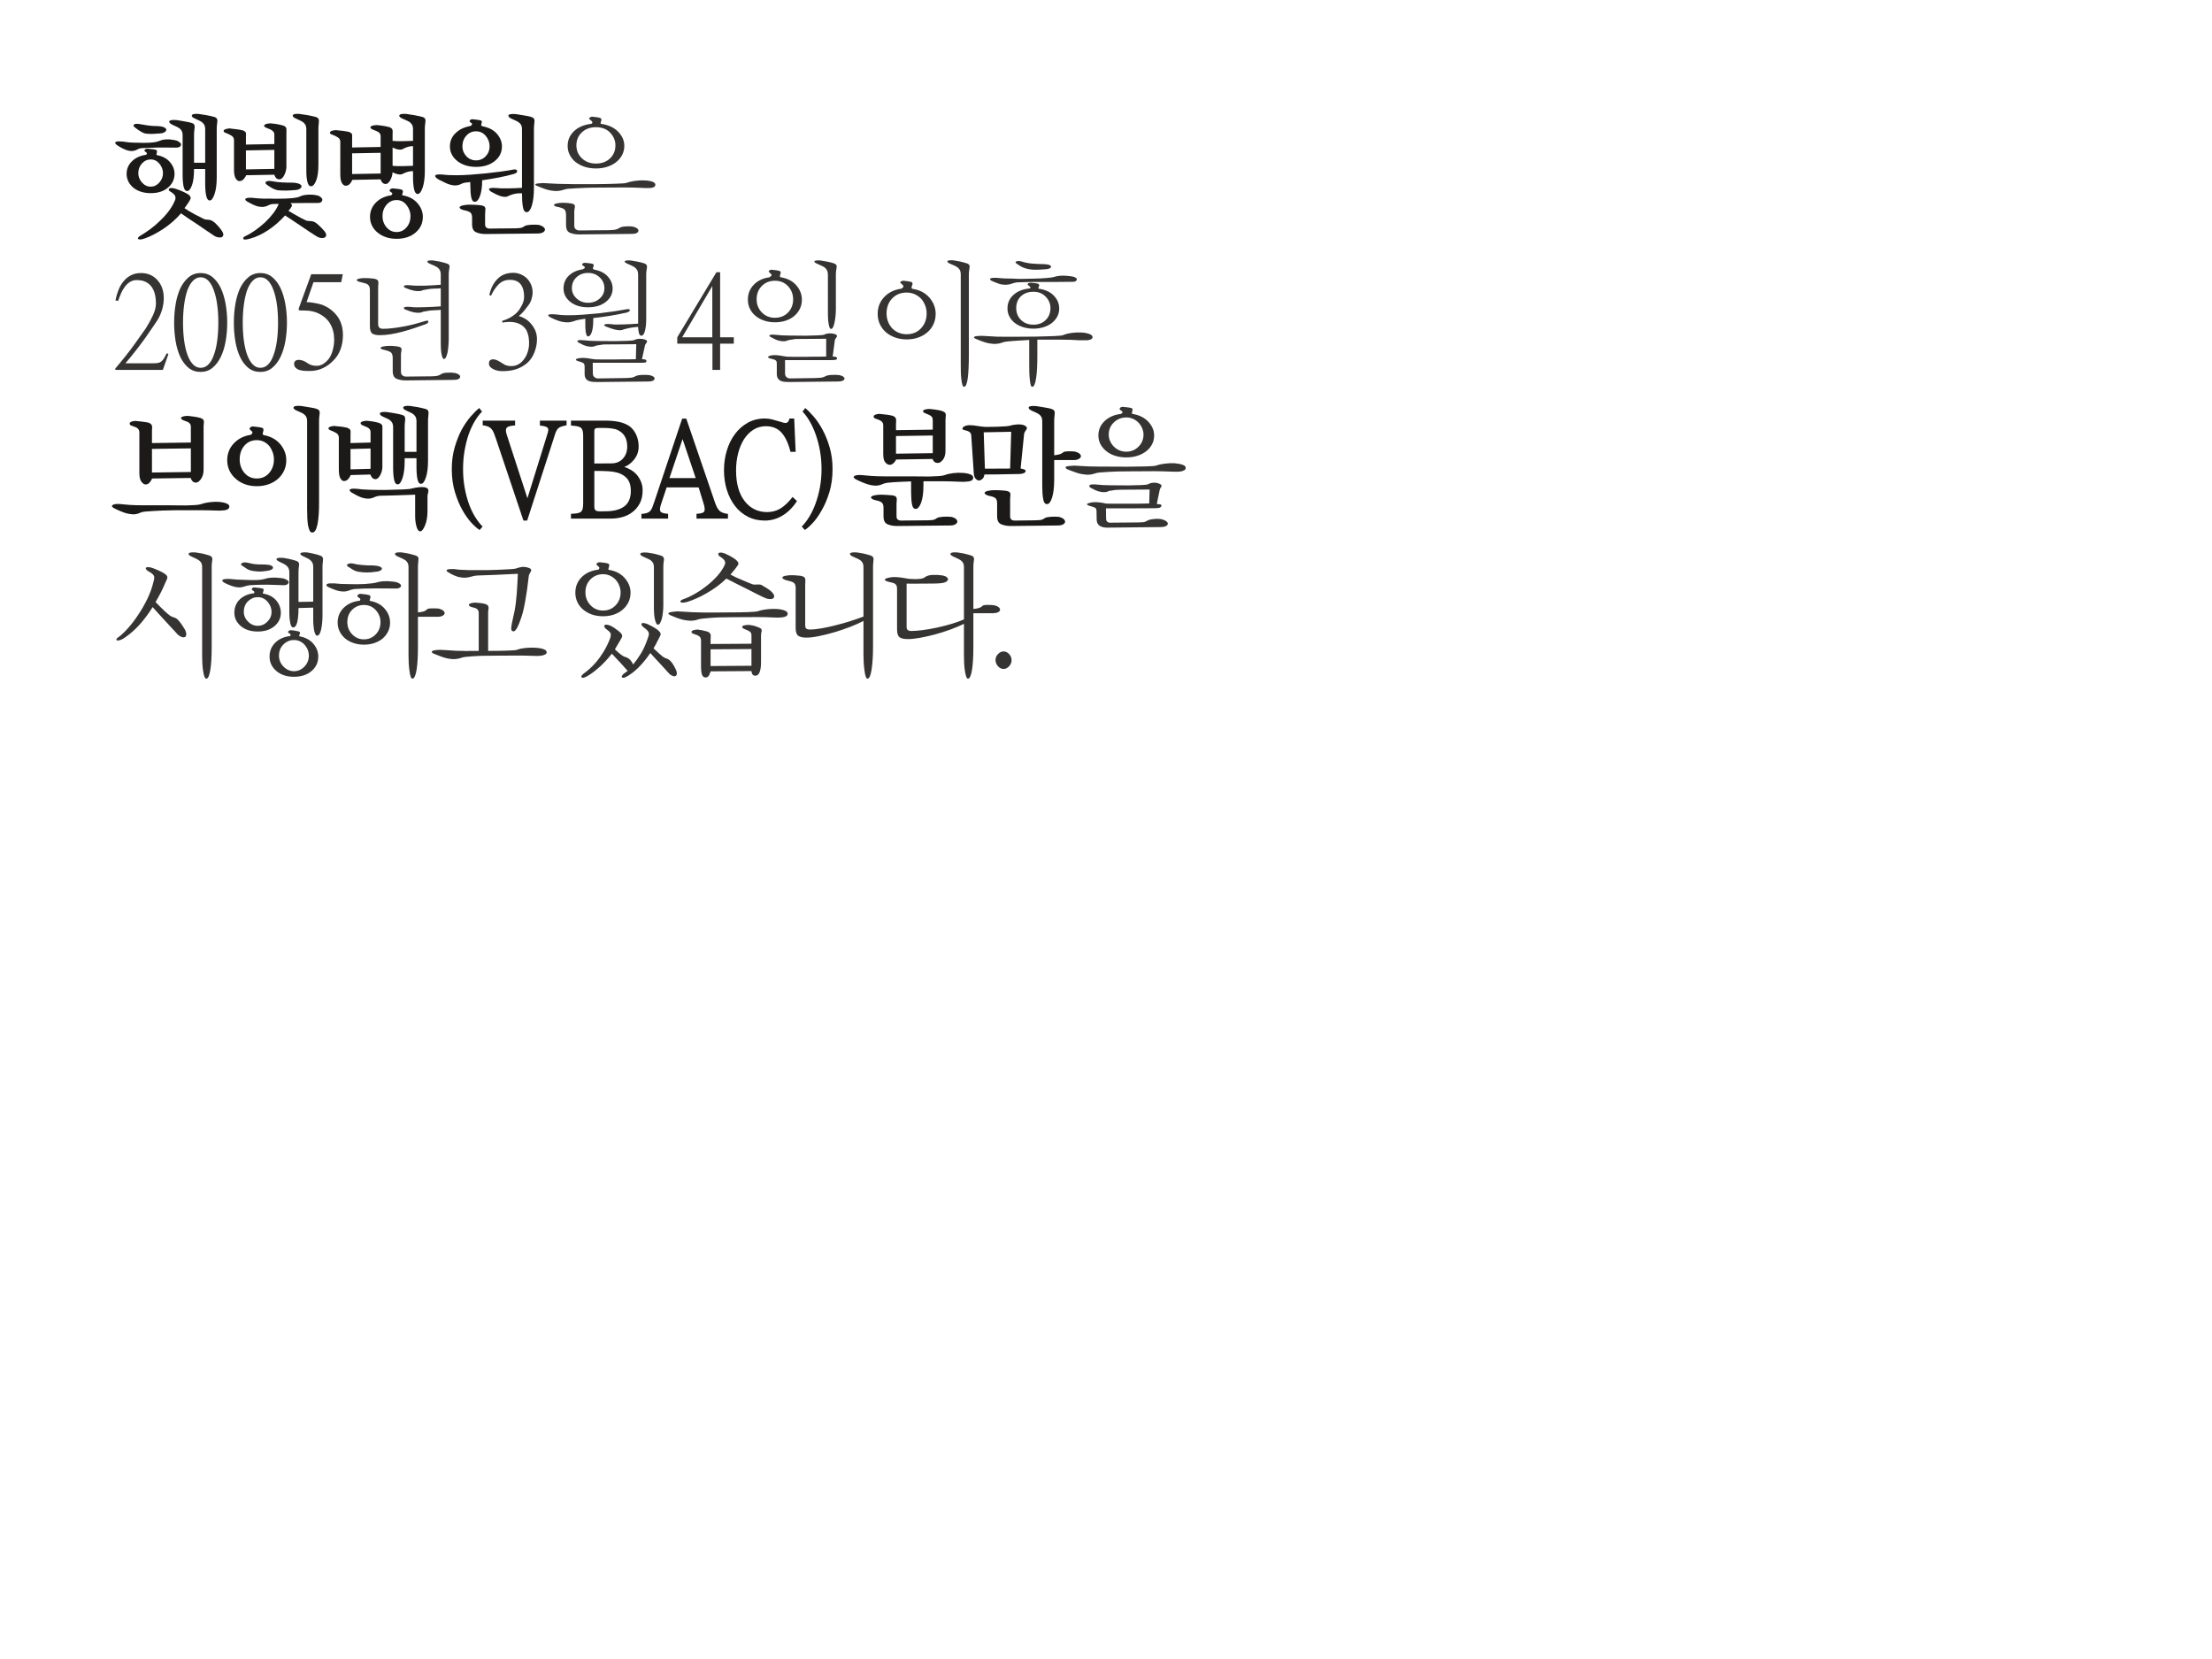 <?xml version="1.0" encoding="utf-8"?>
<!-- Generator: Adobe Illustrator 16.0.0, SVG Export Plug-In . SVG Version: 6.00 Build 0)  -->
<!DOCTYPE svg PUBLIC "-//W3C//DTD SVG 1.1//EN" "http://www.w3.org/Graphics/SVG/1.1/DTD/svg11.dtd">
<svg version="1.1" id="레이어_1" xmlns="http://www.w3.org/2000/svg" xmlns:xlink="http://www.w3.org/1999/xlink" x="0px"
	 y="0px" width="1000px" height="750px" viewBox="0 0 1000 750" enable-background="new 0 0 1000 750" xml:space="preserve">
<g>
	<path opacity="0.9" fill="#040000" d="M76.771,66.71c-1.341-0.02-2.811-0.03-4.41-0.03c-1.56,0.041-3.13,0.081-4.71,0.12
		c-1.581,0.04-2.85,0.101-3.81,0.181c-0.681,0.08-1.25,0.27-1.71,0.569c-0.46,0.3-1.03,0.51-1.71,0.63
		c-0.64,0.16-1.45,0.131-2.43-0.09c-0.981-0.219-2.31-0.81-3.99-1.77c-0.96-0.56-1.551-1.01-1.77-1.351
		c-0.22-0.339-0.19-0.609,0.09-0.81c0.24-0.159,0.65-0.24,1.23-0.24c0.58,0,1.17,0.021,1.77,0.061c0.96,0.16,1.959,0.29,3,0.39
		c1.04,0.101,2.36,0.149,3.96,0.149c0.68,0.041,1.479,0.061,2.4,0.061c0.919,0,1.839-0.02,2.76-0.061
		c0.92-0.039,1.81-0.129,2.67-0.27c0.86-0.14,1.59-0.35,2.19-0.63c0.6-0.279,1.3-0.46,2.1-0.54c0.8-0.08,1.58-0.1,2.34-0.061
		c0.759,0.081,1.449,0.181,2.07,0.301c0.62,0.12,1.07,0.239,1.35,0.359c1.359,0.681,1.899,1.36,1.62,2.04
		c-0.281,0.681-1,1.021-2.16,1.021C79.061,66.74,78.111,66.73,76.771,66.71z M66.061,69.98c0.04-0.08,0.08-0.12,0.12-0.12
		c0-0.04,0.009-0.069,0.03-0.091c0.02-0.02,0.05-0.049,0.09-0.09c0.16-0.239,0.16-0.449,0-0.63c-0.16-0.18-0.44-0.409-0.84-0.689
		c-0.24-0.12-0.24-0.34,0-0.66c0.24-0.32,0.68-0.48,1.32-0.48c0.6,0.041,1.37,0.12,2.31,0.24c0.939,0.12,1.51,0.28,1.71,0.48
		c0.08,0.08,0.129,0.18,0.15,0.3c0.02,0.12,0.03,0.24,0.03,0.359c0,0.12-0.021,0.251-0.06,0.391c-0.04,0.141-0.081,0.29-0.12,0.45
		c-0.04,0.16-0.06,0.29-0.06,0.39c0,0.101,0.039,0.19,0.12,0.27c2.56,0.48,4.54,1.53,5.94,3.15c1.4,1.62,2.1,3.39,2.1,5.31
		c0,2.481-0.98,4.561-2.94,6.24c-1.96,1.681-4.56,2.521-7.8,2.521c-1.641,0-3.13-0.22-4.47-0.66c-1.34-0.439-2.49-1.06-3.45-1.86
		c-0.96-0.8-1.701-1.729-2.22-2.79c-0.521-1.06-0.78-2.209-0.78-3.45c0-2.199,0.81-4.089,2.43-5.67
		C61.291,71.311,63.421,70.34,66.061,69.98z M68.971,60.53c-0.861,0.021-1.731-0.01-2.61-0.09c-0.72-0.04-1.5-0.29-2.34-0.75
		s-1.8-1.11-2.88-1.95c-0.84-0.601-1.02-1.08-0.54-1.44c0.48-0.359,1.38-0.42,2.7-0.18c0.72,0.12,1.359,0.23,1.92,0.33
		c0.56,0.101,1.14,0.19,1.74,0.27c0.6,0.081,1.25,0.15,1.95,0.21c0.699,0.061,1.55,0.09,2.55,0.09c1.28,0.081,2.22,0.281,2.82,0.601
		c0.6,0.32,0.9,0.66,0.9,1.02c0,0.4-0.261,0.771-0.78,1.11c-0.52,0.34-1.221,0.53-2.1,0.57C70.941,60.44,69.831,60.511,68.971,60.53
		z M73.741,103.52c-3,1.96-5.7,3.36-8.1,4.2c-0.96,0.36-1.701,0.54-2.22,0.54c-0.52,0-0.84-0.08-0.96-0.24
		c-0.16-0.16-0.15-0.38,0.03-0.659c0.18-0.28,0.489-0.54,0.93-0.78c1.44-0.84,2.96-1.851,4.56-3.03c1.6-1.18,3.12-2.49,4.56-3.93
		c1.479-1.4,2.799-2.89,3.96-4.47c1.16-1.58,2.06-3.189,2.7-4.83c0.2-0.601,0.18-1.19-0.06-1.771c-0.24-0.579-0.921-1.209-2.04-1.89
		c-0.801-0.439-1.02-0.88-0.66-1.32c0.36-0.439,1.28-0.459,2.76-0.06c0.24,0.08,0.609,0.21,1.11,0.39c0.5,0.18,1.05,0.39,1.65,0.63
		c0.56,0.24,1.13,0.501,1.71,0.78c0.58,0.28,1.05,0.54,1.41,0.78c0.439,0.359,0.74,0.67,0.9,0.93c0.16,0.261,0.24,0.51,0.24,0.75
		c-0.041,0.24-0.141,0.51-0.3,0.81c-0.16,0.301-0.36,0.651-0.6,1.051c-0.32,0.479-0.65,0.96-0.99,1.439
		c-0.34,0.48-0.651,0.9-0.93,1.26c1.4,0.96,2.93,1.881,4.59,2.761c1.659,0.88,2.91,1.52,3.75,1.92c0.439,0.239,0.83,0.39,1.17,0.45
		c0.339,0.06,0.669,0.09,0.99,0.09c0.32,0,0.66,0.039,1.02,0.12c0.36,0.079,0.78,0.259,1.26,0.54c0.6,0.359,1.339,1.02,2.22,1.979
		c0.879,0.96,1.54,1.8,1.98,2.521c0.44,0.68,0.63,1.26,0.57,1.739c-0.06,0.48-0.311,0.819-0.75,1.021c-0.48,0.159-1.09,0.159-1.83,0
		c-0.741-0.16-1.551-0.58-2.43-1.26c-0.72-0.48-1.66-1.11-2.82-1.891c-1.161-0.78-2.4-1.63-3.72-2.55
		c-1.36-0.88-2.71-1.771-4.05-2.67c-1.341-0.9-2.511-1.71-3.51-2.43C79.441,99.2,76.741,101.56,73.741,103.52z M72.031,82.52
		c1.1-1.239,1.65-2.659,1.65-4.26c0-1.52-0.531-2.93-1.59-4.229c-1.06-1.3-2.37-1.95-3.93-1.95s-2.891,0.61-3.99,1.83
		c-1.101,1.221-1.65,2.67-1.65,4.35c0,1.561,0.549,2.971,1.65,4.23c1.1,1.26,2.43,1.89,3.99,1.89
		C69.641,84.38,70.93,83.761,72.031,82.52z M87.721,76.4c0,3.239-0.321,5.71-0.96,7.409c-0.641,1.701-1.341,2.551-2.1,2.551
		c-0.801,0.04-1.35-0.62-1.65-1.98c-0.3-1.359-0.45-3.14-0.45-5.34v-18c0-0.68-0.111-1.25-0.33-1.71
		c-0.22-0.459-0.531-0.85-0.93-1.17c-0.4-0.32-0.88-0.609-1.44-0.87c-0.561-0.26-1.18-0.55-1.86-0.87
		c-1.12-0.52-1.61-1.04-1.47-1.56c0.14-0.52,1.149-0.721,3.03-0.601c0.2,0.041,0.63,0.101,1.29,0.181s1.37,0.2,2.13,0.359
		c0.8,0.12,1.56,0.261,2.28,0.42c0.72,0.16,1.26,0.3,1.62,0.42c0.48,0.201,0.79,0.45,0.93,0.75c0.14,0.301,0.21,0.651,0.21,1.051
		c-0.041,0.44-0.1,0.95-0.18,1.529c-0.081,0.581-0.12,1.271-0.12,2.07v12.54h5.04V58.34c0-0.72-0.111-1.299-0.33-1.74
		c-0.22-0.439-0.531-0.84-0.93-1.199c-0.36-0.32-0.82-0.609-1.38-0.87c-0.561-0.26-1.18-0.55-1.86-0.87
		c-1.161-0.48-1.671-0.99-1.53-1.53c0.14-0.54,1.149-0.75,3.03-0.63c0.2,0.04,0.639,0.11,1.32,0.21c0.68,0.101,1.399,0.21,2.16,0.33
		c0.799,0.16,1.56,0.32,2.28,0.479c0.72,0.161,1.26,0.301,1.62,0.421c0.48,0.2,0.789,0.44,0.93,0.72c0.14,0.28,0.21,0.641,0.21,1.08
		c-0.041,0.4-0.101,0.899-0.18,1.5c-0.081,0.6-0.12,1.3-0.12,2.1v21.84c0,3.12-0.33,5.641-0.99,7.561
		c-0.66,1.92-1.371,2.88-2.13,2.88c-0.76,0.04-1.3-0.649-1.62-2.07c-0.321-1.419-0.48-3.229-0.48-5.43V76.4H87.721z"/>
	<path opacity="0.9" fill="#040000" d="M128.371,79.43c-0.621,1.101-1.291,1.65-2.01,1.65c-0.721,0-1.281-0.26-1.682-0.78
		c-0.4-0.52-0.619-0.96-0.658-1.319L111.24,79.22c-0.08,0.4-0.391,0.931-0.93,1.59c-0.539,0.66-1.191,1.011-1.949,1.051
		c-0.602,0.08-1.182-0.279-1.74-1.08c-0.561-0.8-0.84-2.16-0.84-4.08V63.38c0-0.879-0.361-1.55-1.08-2.01
		c-0.721-0.46-1.641-0.909-2.761-1.351c-0.24-0.039-0.45-0.149-0.63-0.329c-0.18-0.181-0.25-0.391-0.21-0.631
		c0.04-0.199,0.25-0.39,0.63-0.569c0.38-0.181,1.05-0.33,2.01-0.45c0.32,0.081,0.74,0.141,1.26,0.18
		c0.52,0.041,1.08,0.101,1.68,0.181c0.561,0.08,1.111,0.16,1.65,0.239c0.541,0.081,1.029,0.181,1.471,0.301
		c0.439,0.2,0.76,0.38,0.959,0.54c0.201,0.16,0.34,0.359,0.42,0.6c0.041,0.24,0.051,0.521,0.031,0.84
		c-0.021,0.32-0.031,0.681-0.031,1.08v3.36l12.842-0.24v-4.26c0-0.44-0.092-0.811-0.271-1.11S123.32,59.2,123,59
		c-0.279-0.24-0.629-0.439-1.049-0.6s-0.871-0.34-1.352-0.54c-0.359-0.12-0.658-0.279-0.898-0.48c-0.24-0.199-0.342-0.42-0.301-0.66
		c0.039-0.199,0.26-0.39,0.66-0.569c0.398-0.181,1.059-0.31,1.98-0.391c0.24,0,0.619,0.03,1.139,0.09
		c0.52,0.061,1.08,0.131,1.682,0.21c0.559,0.081,1.129,0.19,1.709,0.33c0.58,0.141,1.09,0.271,1.529,0.391
		c0.48,0.2,0.82,0.41,1.021,0.63c0.199,0.22,0.318,0.49,0.359,0.81c0.039,0.28,0.049,0.601,0.029,0.96
		c-0.02,0.36-0.029,0.741-0.029,1.141v15.42C129.361,77.101,128.99,78.33,128.371,79.43z M121.32,92.81
		c-0.52,0.301-1.1,0.511-1.74,0.631c-0.68,0.16-1.529,0.149-2.549-0.03c-1.021-0.18-2.391-0.729-4.111-1.65
		c-1.039-0.52-1.67-0.939-1.889-1.26c-0.221-0.319-0.191-0.579,0.09-0.78c0.279-0.159,0.709-0.26,1.289-0.3
		c0.58-0.039,1.17-0.039,1.77,0c0.48,0.081,0.99,0.141,1.531,0.18c0.539,0.041,1.109,0.081,1.709,0.12
		c0.602,0.041,1.25,0.07,1.951,0.09c0.699,0.021,1.449,0.011,2.25-0.029c0.719,0.04,1.729,0.06,3.029,0.06
		c1.299,0,2.65-0.02,4.051-0.06c1.398-0.04,2.729-0.13,3.99-0.271c1.26-0.14,2.229-0.369,2.908-0.689
		c0.602-0.32,1.311-0.54,2.131-0.66s1.65-0.18,2.49-0.18c0.799,0,1.561,0.06,2.279,0.18c0.721,0.12,1.279,0.261,1.68,0.42
		c1.24,0.681,1.73,1.391,1.471,2.13c-0.26,0.74-0.99,1.091-2.189,1.05c-1.041,0-2.711,0-5.01,0c-2.301,0-4.65,0.021-7.051,0.061
		c0.359,0.44,0.561,0.75,0.6,0.93s-0.02,0.39-0.18,0.63c-0.201,0.32-0.4,0.63-0.6,0.93c-0.201,0.301-0.48,0.631-0.84,0.99
		c0.6,0.36,1.26,0.75,1.98,1.17c0.719,0.42,1.418,0.811,2.1,1.17c0.68,0.399,1.32,0.76,1.92,1.08s1.1,0.56,1.5,0.721
		c0.48,0.239,0.879,0.379,1.199,0.42c0.32,0.039,0.641,0.06,0.961,0.06c0.318,0,0.66,0.03,1.02,0.09
		c0.359,0.061,0.799,0.21,1.32,0.45c0.6,0.36,1.328,0.96,2.189,1.8c0.859,0.84,1.59,1.62,2.189,2.34
		c0.48,0.64,0.711,1.21,0.691,1.71c-0.021,0.5-0.25,0.85-0.691,1.051c-0.4,0.239-0.969,0.309-1.709,0.21
		c-0.74-0.101-1.551-0.45-2.43-1.051c-0.682-0.399-1.59-0.989-2.73-1.77s-2.369-1.61-3.689-2.49s-2.641-1.761-3.961-2.64
		c-1.32-0.881-2.439-1.62-3.359-2.22c-2.4,2.64-4.961,4.859-7.68,6.659c-2.721,1.801-5.4,3.061-8.041,3.78
		c-1.881,0.56-2.93,0.609-3.15,0.15c-0.219-0.461,0.111-0.891,0.99-1.29c1.4-0.641,2.871-1.511,4.41-2.61
		c1.539-1.101,3.01-2.29,4.41-3.57c1.4-1.319,2.641-2.689,3.721-4.109s1.898-2.829,2.459-4.23c-0.039,0-0.141,0-0.299,0
		c-0.16,0-0.381,0-0.66,0c-0.24,0-0.531,0.011-0.871,0.03c-0.34,0.021-0.67,0.03-0.99,0.03C122.461,92.32,121.84,92.51,121.32,92.81
		z M111.18,68v8.58l12.842-0.24v-8.58L111.18,68z M129.451,86.15c-1.141,0.021-2.172-0.01-3.09-0.091c-0.721,0-1.5-0.169-2.34-0.51
		c-0.842-0.339-1.842-0.93-3-1.77c-0.961-0.601-1.23-1.12-0.811-1.561c0.42-0.439,1.35-0.54,2.789-0.3
		c0.801,0.16,1.551,0.28,2.25,0.36s1.41,0.141,2.131,0.18c0.719,0.04,1.49,0.07,2.311,0.09c0.818,0.021,1.748,0.03,2.789,0.03
		c1.32,0.08,2.289,0.28,2.91,0.6c0.619,0.321,0.93,0.681,0.93,1.08c0,0.36-0.26,0.721-0.779,1.08
		c-0.521,0.36-1.26,0.561-2.221,0.601C131.881,86.06,130.59,86.13,129.451,86.15z M138.15,56.6c-0.221-0.439-0.531-0.84-0.93-1.199
		c-0.4-0.32-0.881-0.609-1.439-0.87c-0.561-0.26-1.182-0.55-1.861-0.87c-1.16-0.48-1.68-0.99-1.559-1.53
		c0.119-0.54,1.139-0.75,3.059-0.63c0.201,0.04,0.641,0.11,1.32,0.21c0.68,0.101,1.439,0.21,2.281,0.33
		c0.799,0.16,1.568,0.32,2.309,0.479c0.74,0.161,1.291,0.301,1.65,0.421c0.48,0.2,0.799,0.44,0.961,0.72
		c0.158,0.28,0.238,0.641,0.238,1.08c0,0.4-0.039,0.899-0.119,1.5c-0.08,0.6-0.119,1.3-0.119,2.1v16.08
		c0,3.12-0.342,5.53-1.021,7.23s-1.439,2.55-2.279,2.55c-0.76,0.04-1.311-0.59-1.65-1.891c-0.34-1.299-0.51-3.049-0.51-5.25V58.34
		C138.48,57.62,138.369,57.041,138.15,56.6z"/>
	<path opacity="0.9" fill="#040000" d="M186.72,58.34c0-0.72-0.11-1.299-0.33-1.74c-0.22-0.439-0.53-0.84-0.93-1.199
		c-0.4-0.32-0.891-0.609-1.47-0.87c-0.58-0.26-1.23-0.55-1.95-0.87c-1.16-0.48-1.66-0.99-1.5-1.53c0.159-0.54,1.2-0.75,3.12-0.63
		c0.199,0.04,0.64,0.11,1.32,0.21c0.68,0.101,1.419,0.21,2.22,0.33c0.8,0.16,1.579,0.32,2.34,0.479
		c0.76,0.161,1.32,0.301,1.68,0.421c0.48,0.2,0.79,0.44,0.931,0.72c0.14,0.28,0.21,0.641,0.21,1.08
		c-0.041,0.4-0.101,0.899-0.181,1.5c-0.08,0.6-0.12,1.3-0.12,2.1v18.9c0,3.12-0.329,5.64-0.989,7.56s-1.391,2.88-2.19,2.88
		c-0.801,0.041-1.36-0.66-1.68-2.1c-0.32-1.44-0.48-3.26-0.48-5.46c0-0.601,0-1.06,0-1.38c0-0.36,0-0.819,0-1.38
		c-0.2,0-0.37,0.01-0.51,0.029c-0.141,0.021-0.25,0.03-0.33,0.03c-0.12,0-0.22,0-0.3,0c-0.72,0.12-1.341,0.271-1.86,0.45
		s-0.801,0.29-0.84,0.33c-0.24,0.08-0.471,0.19-0.689,0.33c-0.221,0.141-0.511,0.25-0.87,0.33c-0.4,0.04-0.9,0.01-1.5-0.091
		c-0.601-0.099-1.38-0.39-2.34-0.869c-0.12,1.439-0.501,2.68-1.141,3.72s-1.28,1.56-1.92,1.56c-0.72,0-1.28-0.26-1.68-0.779
		c-0.4-0.52-0.621-0.96-0.66-1.32l-12.84,0.24c-0.081,0.4-0.381,0.93-0.9,1.59c-0.521,0.66-1.16,1.011-1.92,1.05
		c-0.641,0.081-1.229-0.279-1.77-1.08c-0.54-0.8-0.811-2.16-0.811-4.08V64.1c0-0.84-0.359-1.5-1.08-1.979
		c-0.72-0.48-1.641-0.92-2.76-1.32c-0.24-0.039-0.46-0.159-0.66-0.359s-0.261-0.399-0.18-0.601c0.039-0.199,0.249-0.399,0.63-0.6
		c0.38-0.2,1.05-0.34,2.01-0.42c0.32,0.04,0.74,0.09,1.26,0.149c0.52,0.061,1.06,0.111,1.62,0.15c0.56,0.08,1.12,0.16,1.681,0.24
		c0.56,0.08,1.059,0.18,1.5,0.3c0.439,0.2,0.759,0.39,0.96,0.57c0.199,0.18,0.319,0.39,0.359,0.63c0.04,0.239,0.05,0.51,0.03,0.81
		c-0.021,0.3-0.03,0.67-0.03,1.11v3.899l12.9-0.239v-4.86c0-0.439-0.09-0.811-0.271-1.11c-0.18-0.3-0.43-0.549-0.75-0.75
		c-0.28-0.199-0.63-0.38-1.05-0.54c-0.42-0.159-0.87-0.339-1.35-0.54c-0.36-0.12-0.66-0.289-0.9-0.51
		c-0.239-0.22-0.34-0.43-0.3-0.63c0.039-0.24,0.26-0.439,0.66-0.6c0.399-0.16,1.06-0.279,1.979-0.36c0.24,0,0.62,0.03,1.141,0.09
		c0.52,0.061,1.08,0.131,1.68,0.21c0.56,0.081,1.13,0.18,1.71,0.3c0.579,0.12,1.07,0.24,1.47,0.36c0.48,0.2,0.819,0.42,1.021,0.66
		c0.199,0.24,0.319,0.5,0.36,0.78c0.039,0.28,0.049,0.6,0.029,0.96c-0.021,0.359-0.029,0.74-0.029,1.14v2.64
		c1.039,0.12,2.43,0.171,4.17,0.15c1.739-0.02,3.429-0.069,5.069-0.15V58.34z M159.18,69.32v9.359l12.9-0.239v-9.36L159.18,69.32z
		 M176.97,88.16c0.02-0.039,0.05-0.061,0.09-0.061c0.04-0.039,0.07-0.079,0.091-0.119c0.02-0.04,0.05-0.08,0.09-0.12
		c0.079-0.12,0.12-0.23,0.12-0.33s-0.041-0.21-0.12-0.33c-0.12-0.08-0.261-0.181-0.42-0.3c-0.16-0.12-0.321-0.24-0.48-0.36
		c-0.32-0.12-0.34-0.38-0.06-0.78c0.279-0.399,0.739-0.6,1.38-0.6c0.64,0.04,1.46,0.13,2.46,0.27c0.999,0.141,1.6,0.311,1.8,0.511
		c0.12,0.16,0.189,0.3,0.21,0.42c0.02,0.12,0.03,0.261,0.03,0.42c-0.04,0.12-0.09,0.261-0.15,0.42c-0.06,0.16-0.11,0.34-0.149,0.54
		c-0.041,0.12-0.061,0.22-0.061,0.3c0,0.081,0.04,0.16,0.12,0.24c2.88,0.479,5.14,1.66,6.78,3.54c1.64,1.88,2.46,3.96,2.46,6.239
		c0,2.84-1.101,5.2-3.3,7.08c-2.2,1.88-5.061,2.82-8.58,2.82c-1.761,0-3.37-0.25-4.83-0.75c-1.461-0.501-2.73-1.21-3.811-2.13
		c-1.08-0.881-1.91-1.92-2.489-3.12c-0.581-1.2-0.87-2.5-0.87-3.9c0-2.559,0.89-4.729,2.67-6.51c1.779-1.779,4.089-2.869,6.93-3.27
		C176.919,88.24,176.949,88.2,176.97,88.16z M183.78,102.8c1.2-1.4,1.8-3.101,1.8-5.1c0-1.8-0.591-3.46-1.771-4.98
		c-1.18-1.52-2.69-2.279-4.529-2.279c-1.8,0-3.311,0.71-4.53,2.13c-1.221,1.42-1.83,3.13-1.83,5.13c0,1.959,0.609,3.649,1.83,5.069
		c1.22,1.42,2.73,2.131,4.53,2.131S182.58,104.199,183.78,102.8z M186.72,66.08c-0.359,0-0.74,0.021-1.14,0.06
		c-0.72,0.12-1.341,0.28-1.86,0.48s-0.801,0.32-0.84,0.36c-0.24,0.08-0.471,0.189-0.689,0.329c-0.221,0.141-0.511,0.251-0.87,0.33
		c-0.4,0.041-0.9,0.011-1.5-0.09c-0.601-0.1-1.38-0.39-2.34-0.87v8.28c1.079,0.12,2.469,0.171,4.17,0.15
		c1.699-0.021,3.39-0.069,5.069-0.15V66.08z"/>
	<path opacity="0.9" fill="#040000" d="M217.021,88.52c-0.641,1.801-1.421,2.7-2.341,2.7c-0.8,0.041-1.34-0.6-1.62-1.92
		c-0.28-1.319-0.42-3-0.42-5.04l-0.06-1.979c-0.4,0.08-0.761,0.141-1.08,0.18c-0.32,0.04-0.62,0.06-0.9,0.06
		c-0.88,0.12-1.6,0.341-2.159,0.66c-0.561,0.321-1.2,0.521-1.92,0.601c-0.761,0.12-1.701,0.04-2.82-0.24
		c-1.12-0.279-2.661-0.939-4.62-1.98c-1.521-0.72-2.301-1.389-2.34-2.01c-0.04-0.619,1.14-0.829,3.54-0.63
		c0.92,0.12,1.89,0.201,2.91,0.24c1.02,0.04,2.069,0.06,3.149,0.06c1.84,0,3.92-0.079,6.24-0.239c2.319-0.16,4.659-0.36,7.02-0.601
		s4.64-0.51,6.841-0.81c2.199-0.301,4.1-0.609,5.699-0.931c1-0.159,1.55,0.061,1.65,0.66c0.1,0.601-0.45,1.061-1.65,1.38
		c-1.92,0.561-4.13,1.08-6.63,1.561c-2.5,0.479-5.01,0.899-7.529,1.26C217.98,84.38,217.659,86.72,217.021,88.52z M212.88,56.84
		c0.12-0.079,0.24-0.18,0.36-0.3c0.12-0.159,0.18-0.3,0.18-0.42s-0.04-0.24-0.12-0.36c-0.08-0.079-0.2-0.17-0.359-0.27
		c-0.161-0.1-0.321-0.21-0.48-0.33c-0.2-0.2-0.2-0.46,0-0.78c0.2-0.319,0.6-0.479,1.2-0.479c0.56,0.04,1.32,0.13,2.28,0.27
		c0.96,0.141,1.52,0.271,1.68,0.39c0.12,0.12,0.189,0.251,0.21,0.391c0.02,0.141,0.01,0.29-0.03,0.45s-0.08,0.31-0.12,0.449
		c-0.04,0.141-0.08,0.291-0.12,0.45c-0.08,0.24-0.029,0.431,0.15,0.57c0.18,0.141,0.59,0.27,1.23,0.39
		c2.52,0.601,4.479,1.74,5.88,3.42c1.399,1.681,2.1,3.521,2.1,5.521c0,2.68-1.09,4.89-3.27,6.63c-2.181,1.74-4.99,2.61-8.431,2.61
		c-1.72,0-3.3-0.23-4.739-0.69c-1.44-0.459-2.681-1.11-3.721-1.95c-1.08-0.84-1.91-1.819-2.489-2.939
		c-0.581-1.12-0.87-2.341-0.87-3.66c0-2.36,0.84-4.359,2.52-6c1.68-1.64,3.84-2.7,6.48-3.181
		C212.6,56.98,212.76,56.921,212.88,56.84z M245.79,102.74c0.459,0.439,0.649,0.859,0.57,1.26c-0.12,0.439-0.461,0.81-1.021,1.11
		c-0.561,0.3-1.319,0.449-2.28,0.449l-23.579,0.24c-1.561,0-2.961-0.261-4.2-0.78c-1.24-0.52-1.86-1.72-1.86-3.6V98.48
		c0-1.2-0.27-2.011-0.81-2.431s-1.45-0.75-2.73-0.99c-0.44-0.079-0.88-0.229-1.32-0.449s-0.7-0.45-0.779-0.69
		c-0.081-0.24,0.079-0.479,0.479-0.72c0.399-0.24,1.239-0.439,2.521-0.601c0.8-0.079,1.92-0.09,3.359-0.029
		c1.44,0.06,2.58,0.149,3.42,0.27c0.64,0.12,1.09,0.28,1.351,0.48c0.26,0.2,0.43,0.46,0.51,0.779c0.039,0.321,0.03,0.701-0.03,1.141
		c-0.06,0.44-0.09,0.96-0.09,1.56v4.561c0,0.72,0.189,1.229,0.57,1.529c0.38,0.301,0.81,0.45,1.29,0.45l11.82-0.12
		c0.6,0,1.279-0.04,2.04-0.12c0.759-0.08,1.479-0.38,2.159-0.899c0.24-0.16,0.62-0.291,1.141-0.391c0.52-0.1,1.1-0.17,1.739-0.21
		s1.27-0.05,1.891-0.029c0.619,0.02,1.149,0.05,1.59,0.09C244.58,101.939,245.33,102.3,245.79,102.74z M219.57,70.64
		c1.179-1.239,1.77-2.72,1.77-4.439c0-1.8-0.58-3.391-1.74-4.771s-2.62-2.069-4.38-2.069c-1.761,0-3.23,0.659-4.41,1.979
		s-1.77,2.94-1.77,4.86c0,1.68,0.59,3.149,1.77,4.41c1.18,1.26,2.649,1.89,4.41,1.89C216.939,72.5,218.39,71.88,219.57,70.64z
		 M234.24,87.41c-0.521,0.021-0.801,0.051-0.84,0.09c-0.761,0.12-1.431,0.28-2.011,0.48s-0.891,0.32-0.93,0.359
		c-0.28,0.081-0.57,0.21-0.87,0.391c-0.3,0.18-0.71,0.27-1.229,0.27c-0.561,0.04-1.311-0.09-2.25-0.39
		c-0.94-0.301-2.151-0.87-3.63-1.71c-0.36-0.16-0.69-0.38-0.99-0.66c-0.3-0.279-0.45-0.52-0.45-0.721
		c0.039-0.199,0.279-0.359,0.72-0.479s1.239-0.14,2.4-0.06c1.399,0.16,3.24,0.22,5.52,0.18c2.28-0.039,4.38-0.12,6.301-0.24V58.34
		c0-0.68-0.111-1.25-0.33-1.71c-0.221-0.459-0.531-0.85-0.931-1.17c-0.4-0.319-0.88-0.609-1.439-0.87
		c-0.561-0.26-1.2-0.549-1.92-0.87c-1.161-0.52-1.66-1.039-1.5-1.56c0.159-0.52,1.199-0.72,3.12-0.601
		c0.159,0.041,0.579,0.101,1.26,0.181c0.68,0.08,1.419,0.2,2.22,0.359c0.8,0.12,1.58,0.261,2.34,0.42
		c0.76,0.161,1.32,0.321,1.681,0.48c0.479,0.2,0.799,0.44,0.96,0.72c0.159,0.28,0.219,0.641,0.18,1.08c0,0.4-0.04,0.9-0.12,1.5
		c-0.081,0.601-0.12,1.281-0.12,2.04v26.58c0,3.28-0.311,5.931-0.93,7.95c-0.621,2.021-1.391,3.03-2.311,3.03
		c-0.88,0.04-1.46-0.729-1.739-2.311c-0.28-1.579-0.42-3.51-0.42-5.79v-0.42C235.34,87.38,234.76,87.391,234.24,87.41z"/>
	<path opacity="0.8" fill="#040000" d="M274.109,83.18c1.5-0.039,2.889-0.079,4.17-0.12c1.239-0.039,2.31-0.09,3.21-0.149
		c0.899-0.061,1.449-0.13,1.649-0.21c1.08-0.399,2.38-0.71,3.9-0.931c1.52-0.219,2.979-0.289,4.38-0.21
		c1.359,0.041,2.521,0.231,3.48,0.57c0.96,0.341,1.419,0.831,1.38,1.47c-0.041,0.441-0.261,0.761-0.66,0.96
		c-0.4,0.201-0.9,0.341-1.5,0.421c-0.641,0.04-1.341,0.05-2.1,0.029c-0.761-0.02-1.5-0.05-2.221-0.09
		c-1.04-0.039-2.181-0.08-3.42-0.12c-1.24-0.039-2.601-0.06-4.08-0.06c-1.521,0-3.18,0.01-4.979,0.029
		c-1.8,0.021-3.78,0.03-5.94,0.03c-4.68,0-9.521,0.181-14.52,0.54c-0.801,0.081-1.521,0.24-2.16,0.48
		c-0.641,0.239-1.4,0.4-2.28,0.479c-0.921,0.12-2.07,0.061-3.45-0.18s-3.17-0.819-5.37-1.74c-0.8-0.279-1.29-0.52-1.47-0.72
		s-0.17-0.36,0.03-0.48c0.24-0.12,0.649-0.21,1.229-0.27c0.58-0.061,1.27-0.109,2.07-0.15c0.88,0.041,1.65,0.081,2.311,0.12
		c0.659,0.04,1.369,0.081,2.13,0.12c0.759,0.04,1.62,0.081,2.58,0.12c0.96,0.04,2.159,0.06,3.6,0.06
		c0.36,0.041,1.27,0.061,2.729,0.061s3.01,0,4.65,0c1.64,0,3.76,0,6.36,0C271.179,83.24,272.609,83.221,274.109,83.18z
		 M255.899,97.22c0-1.359-0.301-2.25-0.9-2.67s-1.62-0.77-3.06-1.05c-0.321-0.039-0.641-0.129-0.96-0.27
		c-0.321-0.141-0.501-0.31-0.54-0.511c-0.041-0.159,0.109-0.33,0.449-0.51s0.99-0.33,1.95-0.45c0.92-0.079,1.81-0.1,2.67-0.06
		s1.71,0.12,2.55,0.24c0.721,0.119,1.2,0.28,1.44,0.479c0.24,0.201,0.38,0.46,0.42,0.78c0,0.32-0.051,0.689-0.149,1.109
		c-0.101,0.421-0.15,0.891-0.15,1.41v6.24c0,0.8,0.24,1.37,0.72,1.71c0.48,0.34,1,0.51,1.561,0.51l13.68-0.12
		c0.399,0,1.069-0.05,2.01-0.149c0.939-0.101,1.75-0.391,2.431-0.87c0.519-0.36,1.459-0.591,2.819-0.69
		c1.359-0.1,2.521-0.05,3.48,0.15c0.879,0.24,1.5,0.54,1.859,0.9c0.36,0.359,0.5,0.72,0.42,1.08c-0.08,0.359-0.359,0.659-0.84,0.899
		c-0.479,0.24-1.12,0.36-1.92,0.36l-24.06,0.24c-1.521,0-2.88-0.24-4.08-0.721c-1.2-0.479-1.8-1.641-1.8-3.479V97.22z
		 M267.389,55.94c0.061-0.04,0.11-0.08,0.15-0.12c0.319-0.279,0.36-0.57,0.12-0.87s-0.58-0.609-1.021-0.931
		c-0.32-0.199-0.351-0.459-0.09-0.779c0.26-0.32,0.71-0.48,1.351-0.48c0.6,0.041,1.329,0.131,2.189,0.271
		c0.86,0.141,1.39,0.31,1.59,0.51c0.12,0.16,0.189,0.32,0.21,0.479c0.021,0.161,0.01,0.301-0.029,0.421
		c-0.041,0.16-0.101,0.329-0.181,0.51c-0.08,0.18-0.12,0.37-0.12,0.569c-0.04,0.12-0.05,0.221-0.029,0.301
		c0.02,0.08,0.09,0.141,0.21,0.18c3.24,0.44,5.799,1.61,7.68,3.51c1.88,1.9,2.82,4.05,2.82,6.45c0,1.44-0.321,2.79-0.96,4.05
		c-0.641,1.26-1.521,2.331-2.641,3.21c-1.12,0.921-2.47,1.641-4.05,2.16c-1.58,0.521-3.29,0.78-5.13,0.78
		c-1.92,0-3.66-0.26-5.22-0.78c-1.561-0.52-2.921-1.239-4.08-2.16c-1.12-0.919-1.99-1.999-2.61-3.239s-0.93-2.58-0.93-4.021
		c0-2.64,0.97-4.869,2.91-6.69c1.939-1.819,4.509-2.909,7.71-3.27C267.278,56,267.329,55.98,267.389,55.94z M275.759,71.63
		c1.64-1.539,2.46-3.51,2.46-5.91c0-2.16-0.79-4.069-2.37-5.729c-1.58-1.659-3.71-2.49-6.39-2.49c-2.601,0-4.73,0.771-6.39,2.31
		c-1.66,1.541-2.49,3.511-2.49,5.91c0,2.32,0.83,4.271,2.49,5.851c1.659,1.58,3.789,2.37,6.39,2.37
		C272.019,73.94,274.118,73.17,275.759,71.63z"/>
	<path opacity="0.8" fill="#040000" d="M52.141,166.58c3.279-3.84,6.099-7.39,8.46-10.65c2.36-3.26,4.14-5.77,5.34-7.529
		c1.12-1.76,2.16-3.65,3.12-5.67s1.44-3.87,1.44-5.551c0-1.439-0.15-2.799-0.45-4.08c-0.3-1.279-0.79-2.399-1.47-3.359
		c-0.681-0.96-1.57-1.72-2.67-2.28c-1.101-0.56-2.47-0.84-4.11-0.84c-1.16,0-2.19,0.29-3.09,0.87s-1.67,1.311-2.31,2.189
		c-0.681,0.921-1.26,1.941-1.74,3.061c-0.48,1.12-0.9,2.22-1.26,3.3l-1.2-0.24c0.319-1.68,0.78-3.27,1.38-4.77s1.38-2.81,2.34-3.931
		c0.92-1.119,2.03-2.01,3.33-2.67c1.299-0.66,2.81-0.989,4.53-0.989c3,0,5.46,1.06,7.38,3.18s2.88,4.86,2.88,8.22
		c0,1.68-0.261,3.411-0.78,5.19c-0.521,1.78-1.281,3.45-2.28,5.01c-0.52,0.761-1.24,1.82-2.16,3.18c-0.92,1.36-1.98,2.901-3.18,4.62
		c-1.24,1.721-2.621,3.561-4.14,5.521c-1.521,1.96-3.12,3.92-4.8,5.88h12.54c0.919,0,1.68-0.061,2.28-0.181
		c0.6-0.119,1.1-0.359,1.5-0.72c0.44-0.359,0.83-0.829,1.17-1.41c0.339-0.579,0.75-1.329,1.23-2.25l0.72,0.36l-2.52,7.2h-21.48
		V166.58z"/>
	<path opacity="0.8" fill="#040000" d="M96.091,125.3c1.5,1.24,2.75,2.9,3.75,4.98c0.96,2.08,1.68,4.46,2.16,7.14
		c0.48,2.681,0.72,5.48,0.72,8.4c0,2.96-0.24,5.79-0.72,8.489c-0.48,2.7-1.221,5.07-2.22,7.11c-1,2.04-2.25,3.67-3.75,4.89
		s-3.27,1.83-5.31,1.83c-2.121,0-3.93-0.6-5.43-1.8s-2.75-2.84-3.75-4.92c-0.96-2.04-1.67-4.399-2.13-7.08
		c-0.46-2.68-0.69-5.499-0.69-8.46c0-2.919,0.229-5.729,0.69-8.43c0.459-2.7,1.17-5.09,2.13-7.17c1-2.04,2.25-3.69,3.75-4.95
		s3.31-1.89,5.43-1.89C92.8,123.44,94.591,124.061,96.091,125.3z M98.191,137.75c-0.34-2.499-0.85-4.67-1.53-6.51
		c-0.641-1.84-1.461-3.279-2.46-4.32c-1-1.04-2.16-1.56-3.48-1.56c-1.32,0-2.481,0.52-3.48,1.56c-1,1.041-1.84,2.46-2.52,4.26
		c-0.641,1.841-1.131,4.011-1.47,6.511c-0.34,2.5-0.51,5.21-0.51,8.13c0,2.96,0.169,5.69,0.51,8.189
		c0.339,2.501,0.85,4.671,1.53,6.51c0.68,1.801,1.509,3.211,2.49,4.23c0.979,1.02,2.13,1.53,3.45,1.53c1.32,0,2.479-0.501,3.48-1.5
		c0.999-1,1.819-2.42,2.46-4.261c0.68-1.8,1.189-3.949,1.53-6.449c0.339-2.5,0.51-5.229,0.51-8.19
		C98.701,142.961,98.53,140.25,98.191,137.75z"/>
	<path opacity="0.8" fill="#040000" d="M123.091,125.3c1.5,1.24,2.75,2.9,3.75,4.98c0.96,2.08,1.681,4.46,2.16,7.14
		c0.48,2.681,0.72,5.48,0.72,8.4c0,2.96-0.239,5.79-0.72,8.489c-0.479,2.7-1.221,5.07-2.22,7.11c-1.001,2.04-2.25,3.67-3.75,4.89
		s-3.271,1.83-5.311,1.83c-2.12,0-3.93-0.6-5.43-1.8s-2.751-2.84-3.75-4.92c-0.96-2.04-1.671-4.399-2.13-7.08
		c-0.46-2.68-0.69-5.499-0.69-8.46c0-2.919,0.23-5.729,0.69-8.43c0.459-2.7,1.17-5.09,2.13-7.17c0.999-2.04,2.25-3.69,3.75-4.95
		s3.31-1.89,5.43-1.89C119.801,123.44,121.591,124.061,123.091,125.3z M125.191,137.75c-0.341-2.499-0.851-4.67-1.53-6.51
		c-0.641-1.84-1.461-3.279-2.46-4.32c-1-1.04-2.16-1.56-3.48-1.56c-1.319,0-2.48,0.52-3.479,1.56
		c-1.001,1.041-1.841,2.46-2.521,4.26c-0.64,1.841-1.13,4.011-1.47,6.511s-0.51,5.21-0.51,8.13c0,2.96,0.17,5.69,0.51,8.189
		c0.34,2.501,0.85,4.671,1.53,6.51c0.68,1.801,1.509,3.211,2.49,4.23c0.979,1.02,2.13,1.53,3.449,1.53c1.32,0,2.48-0.501,3.48-1.5
		c0.999-1,1.819-2.42,2.46-4.261c0.68-1.8,1.189-3.949,1.53-6.449c0.339-2.5,0.51-5.229,0.51-8.19
		C125.701,142.961,125.53,140.25,125.191,137.75z"/>
	<path opacity="0.8" fill="#040000" d="M133.53,163.16c0.38-0.32,0.89-0.48,1.529-0.48c0.48,0,1.051,0.101,1.711,0.301
		c0.659,0.2,1.389,0.58,2.189,1.14c0.88,0.6,1.689,0.96,2.43,1.08s1.351,0.18,1.83,0.18c1,0,1.97-0.29,2.91-0.87
		c0.939-0.579,1.81-1.389,2.61-2.43c0.72-0.999,1.29-2.289,1.71-3.87c0.42-1.58,0.63-3.109,0.63-4.59c0-2.76-0.6-5.17-1.8-7.23
		c-1.2-2.06-3.061-3.669-5.58-4.83c-0.72-0.319-1.41-0.56-2.07-0.72c-0.66-0.159-1.29-0.279-1.89-0.359
		c-0.641-0.04-1.271-0.07-1.891-0.091c-0.62-0.02-1.229-0.029-1.829-0.029c-0.4,0-0.69-0.061-0.87-0.181
		c-0.181-0.12-0.19-0.42-0.03-0.899l5.58-15.3h14.28l-0.721,3.6h-12.54l-3.12,9c0.96,0,2.16,0.13,3.601,0.39
		c1.439,0.261,2.52,0.511,3.24,0.75c2.88,1.08,5.199,2.781,6.96,5.101c1.76,2.32,2.64,5.22,2.64,8.699
		c0,2.241-0.351,4.341-1.05,6.301c-0.7,1.96-1.771,3.66-3.21,5.1c-1.44,1.52-3.07,2.7-4.891,3.54s-3.81,1.26-5.97,1.26
		c-0.6,0-1.3-0.021-2.1-0.06c-0.801-0.04-1.561-0.16-2.28-0.36s-1.33-0.53-1.83-0.99c-0.501-0.46-0.75-1.09-0.75-1.89
		C132.96,163.9,133.149,163.48,133.53,163.16z"/>
	<path opacity="0.8" fill="#040000" d="M166.89,129.38c-0.22-0.399-0.53-0.72-0.93-0.96c-0.4-0.199-0.88-0.36-1.439-0.479
		c-0.562-0.12-1.161-0.28-1.801-0.48c-0.32-0.039-0.63-0.14-0.93-0.3c-0.3-0.159-0.471-0.34-0.51-0.54
		c-0.041-0.159,0.12-0.319,0.479-0.48c0.36-0.159,1.06-0.3,2.101-0.42c0.72-0.039,1.509-0.039,2.37,0
		c0.859,0.041,1.77,0.12,2.729,0.24c0.72,0.12,1.23,0.291,1.53,0.51c0.3,0.221,0.47,0.49,0.51,0.811c0.08,0.32,0.09,0.7,0.03,1.14
		c-0.061,0.44-0.09,0.921-0.09,1.44v16.5c0,0.88,0.199,1.479,0.6,1.8c0.399,0.32,0.96,0.479,1.68,0.479c1.32,0,2.8-0.099,4.44-0.3
		c1.64-0.199,3.319-0.459,5.04-0.78c1.719-0.319,3.399-0.699,5.04-1.14c1.64-0.439,3.159-0.879,4.56-1.32
		c0.96-0.279,1.41-0.169,1.351,0.33c-0.061,0.501-0.511,0.891-1.351,1.17c-1.641,0.601-3.34,1.191-5.1,1.771
		c-1.761,0.58-3.521,1.11-5.28,1.59c-1.8,0.48-3.561,0.86-5.28,1.14c-1.72,0.28-3.34,0.42-4.859,0.42
		c-1.641,0-2.811-0.249-3.51-0.75c-0.701-0.499-1.051-1.629-1.051-3.39V131C167.22,130.32,167.109,129.78,166.89,129.38z
		 M177.54,161.84c0-1.32-0.311-2.189-0.93-2.609c-0.621-0.421-1.631-0.79-3.03-1.11c-0.36-0.039-0.69-0.13-0.99-0.271
		c-0.3-0.14-0.471-0.289-0.51-0.449c-0.081-0.2,0.05-0.38,0.39-0.54s0.99-0.301,1.95-0.42c0.92-0.08,1.83-0.1,2.73-0.061
		c0.899,0.04,1.749,0.12,2.55,0.24c0.72,0.12,1.2,0.28,1.439,0.479c0.24,0.201,0.38,0.461,0.42,0.78c0,0.28-0.05,0.641-0.149,1.08
		c-0.101,0.44-0.15,0.921-0.15,1.44v7.619c0,0.8,0.229,1.37,0.69,1.711c0.459,0.339,0.99,0.51,1.59,0.51l11.4-0.12
		c0.72,0,1.479-0.051,2.279-0.15c0.8-0.1,1.52-0.37,2.16-0.81c0.56-0.4,1.52-0.63,2.88-0.69c1.359-0.06,2.5-0.01,3.42,0.15
		c0.88,0.199,1.51,0.479,1.891,0.84c0.38,0.36,0.529,0.699,0.45,1.021c-0.081,0.359-0.36,0.659-0.841,0.899
		c-0.479,0.24-1.14,0.36-1.979,0.36l-21.78,0.24c-1.521,0-2.88-0.24-4.08-0.721c-1.2-0.479-1.8-1.641-1.8-3.479V161.84z
		 M199.26,138.5c0-1.68,0-3.039,0-4.08c0-0.999,0-2.359,0-4.08c-0.32,0.04-0.74,0.07-1.26,0.09c-0.521,0.021-1.02,0.03-1.5,0.03
		c-0.479,0.04-0.921,0.07-1.32,0.09c-0.4,0.021-0.62,0.03-0.659,0.03c-0.761,0.12-1.821,0.3-3.181,0.54
		c-0.2,0.08-0.45,0.18-0.75,0.3s-0.75,0.18-1.35,0.18c-0.561,0.041-1.301-0.029-2.22-0.21c-0.921-0.18-2.062-0.549-3.421-1.109
		c-0.359-0.12-0.64-0.271-0.84-0.45s-0.261-0.35-0.18-0.51c0.08-0.16,0.339-0.279,0.78-0.36c0.439-0.08,1.179-0.08,2.22,0
		c0.68,0.12,1.6,0.18,2.76,0.18s2.4,0,3.72,0c1.32-0.039,2.62-0.099,3.9-0.18c1.279-0.08,2.38-0.159,3.3-0.24v-4.62
		c0-0.72-0.11-1.319-0.33-1.8c-0.22-0.479-0.55-0.899-0.989-1.26c-0.4-0.319-0.911-0.62-1.53-0.9
		c-0.621-0.279-1.311-0.579-2.07-0.899c-0.921-0.439-1.29-0.819-1.109-1.141c0.18-0.319,1.05-0.439,2.609-0.359
		c0.159,0.04,0.51,0.1,1.05,0.18c0.54,0.081,1.13,0.18,1.771,0.3c0.64,0.16,1.279,0.321,1.92,0.48c0.64,0.16,1.18,0.32,1.62,0.479
		c0.479,0.201,0.78,0.42,0.899,0.66c0.12,0.24,0.16,0.561,0.12,0.96c-0.04,0.36-0.11,0.811-0.21,1.351s-0.149,1.19-0.149,1.949
		v28.92c0,1.161-0.051,2.291-0.15,3.391c-0.101,1.101-0.23,2.091-0.39,2.97c-0.201,0.84-0.431,1.53-0.69,2.07
		c-0.261,0.54-0.55,0.81-0.87,0.81c-0.28,0.041-0.521-0.18-0.72-0.66c-0.2-0.479-0.36-1.08-0.48-1.8
		c-0.119-0.72-0.2-1.479-0.239-2.28c-0.041-0.799-0.061-1.539-0.061-2.22v-15.24c-0.4,0.041-0.86,0.081-1.38,0.12
		c-0.521,0.041-1.02,0.061-1.5,0.061c-0.479,0.04-0.899,0.07-1.26,0.09c-0.36,0.021-0.561,0.03-0.6,0.03
		c-0.761,0.12-1.821,0.3-3.181,0.54c-0.2,0.08-0.45,0.18-0.75,0.3s-0.75,0.18-1.35,0.18c-0.561,0.04-1.301-0.03-2.22-0.21
		c-0.921-0.18-2.062-0.549-3.421-1.11c-0.359-0.119-0.64-0.27-0.84-0.449c-0.2-0.181-0.261-0.35-0.18-0.511
		c0.08-0.159,0.339-0.279,0.78-0.359c0.439-0.08,1.179-0.08,2.22,0c0.64,0.12,1.53,0.18,2.67,0.18s2.37-0.02,3.69-0.06
		c1.279-0.04,2.569-0.091,3.869-0.15S198.26,138.581,199.26,138.5z"/>
	<path opacity="0.8" fill="#040000" d="M221.549,162.89c0.34-0.3,0.83-0.449,1.471-0.449c0.479,0,1.039,0.141,1.68,0.42
		c0.64,0.28,1.38,0.7,2.22,1.26c0.84,0.6,1.6,0.979,2.28,1.14c0.68,0.159,1.32,0.24,1.92,0.24c2.16,0,3.979-0.9,5.46-2.7
		c1.479-1.8,2.34-4.02,2.58-6.66c0.079-1.239,0.03-2.43-0.15-3.569c-0.18-1.141-0.51-2.21-0.989-3.21
		c-0.601-1-1.32-1.779-2.16-2.341c-0.84-0.56-1.761-0.96-2.761-1.199c-1-0.24-2.02-0.34-3.06-0.301
		c-1.041,0.041-2.021,0.141-2.94,0.301l-0.06-0.78c1.56-0.48,2.89-1.05,3.99-1.71c1.1-0.66,2.069-1.43,2.91-2.311
		c0.72-0.799,1.399-1.839,2.04-3.119c0.639-1.28,0.96-2.54,0.96-3.78c0-2.4-0.521-4.27-1.561-5.61c-1.04-1.34-2.66-2.01-4.859-2.01
		c-2.121,0-3.861,0.72-5.221,2.16c-1.36,1.439-2.46,3.101-3.3,4.979l-0.78-0.239c0.601-2.96,1.81-5.38,3.63-7.261
		c1.82-1.879,4.23-2.819,7.23-2.819c1.119,0,2.21,0.22,3.27,0.66s1.99,1.04,2.79,1.8c0.8,0.801,1.44,1.739,1.92,2.819
		c0.48,1.08,0.721,2.28,0.721,3.601c0,0.96-0.171,1.99-0.51,3.09c-0.341,1.101-0.811,2.01-1.41,2.729
		c-0.201,0.24-0.461,0.581-0.78,1.021c-0.32,0.44-0.681,0.9-1.08,1.38c-0.4,0.48-0.82,0.94-1.26,1.38
		c-0.44,0.44-0.86,0.78-1.26,1.021c0.96,0.28,1.85,0.65,2.67,1.109c0.819,0.461,1.489,0.951,2.01,1.471
		c1.08,1.04,1.95,2.22,2.61,3.54c0.659,1.319,0.989,2.78,0.989,4.38c0,1.92-0.359,3.84-1.08,5.76c-0.72,1.92-1.739,3.501-3.06,4.74
		c-1.44,1.319-3.09,2.31-4.95,2.97s-4.05,0.99-6.57,0.99c-0.479,0-1.06-0.051-1.739-0.15c-0.681-0.101-1.341-0.29-1.98-0.57
		c-0.641-0.28-1.19-0.64-1.649-1.079c-0.461-0.441-0.69-1.001-0.69-1.681C221.039,163.66,221.209,163.19,221.549,162.89z"/>
	<path opacity="0.8" fill="#040000" d="M263.879,144.2c-0.24,0.04-0.479,0.08-0.72,0.12s-0.48,0.08-0.72,0.12
		c-0.24,0.04-0.48,0.08-0.721,0.119c-0.84,0.161-1.6,0.371-2.279,0.631c-0.681,0.26-1.44,0.43-2.28,0.51s-1.841,0.01-3-0.21
		c-1.161-0.22-2.64-0.75-4.44-1.59c-1.28-0.561-1.91-1.029-1.89-1.41c0.02-0.38,1.01-0.51,2.97-0.391
		c0.96,0.12,1.93,0.221,2.91,0.301c0.979,0.08,2.07,0.119,3.271,0.119c2.04,0,4.29-0.09,6.75-0.27s4.89-0.39,7.29-0.63
		c2.399-0.279,4.669-0.579,6.81-0.9c2.14-0.319,3.93-0.619,5.37-0.899c0.6-0.12,1.02-0.12,1.26,0s0.34,0.28,0.3,0.479
		c-0.04,0.201-0.21,0.4-0.51,0.601s-0.65,0.34-1.05,0.42c-2.641,0.6-5.23,1.101-7.771,1.5c-2.54,0.4-4.949,0.72-7.229,0.96v0.96
		c0,2.279-0.221,4.07-0.66,5.37c-0.44,1.3-1,1.949-1.68,1.949c-0.28,0.041-0.501-0.14-0.66-0.54c-0.16-0.398-0.3-0.899-0.42-1.5
		c-0.081-0.6-0.131-1.26-0.15-1.979c-0.021-0.72-0.03-1.419-0.03-2.1v-1.86C264.359,144.12,264.119,144.16,263.879,144.2z
		 M263.579,121.64c0.08-0.039,0.159-0.079,0.24-0.12c0.039,0,0.09-0.02,0.149-0.06c0.061-0.039,0.13-0.1,0.21-0.18
		c0.16-0.12,0.24-0.229,0.24-0.33c0-0.1-0.04-0.21-0.12-0.33c-0.08-0.08-0.21-0.18-0.39-0.3s-0.37-0.26-0.57-0.42
		c-0.24-0.16-0.25-0.38-0.03-0.66c0.22-0.279,0.65-0.42,1.29-0.42c0.52,0.04,1.2,0.11,2.04,0.21c0.841,0.1,1.359,0.23,1.561,0.39
		c0.12,0.16,0.189,0.311,0.21,0.45c0.02,0.141,0.009,0.27-0.03,0.39c-0.04,0.16-0.101,0.311-0.18,0.45
		c-0.081,0.141-0.12,0.291-0.12,0.45c-0.081,0.2-0.06,0.351,0.06,0.45c0.12,0.1,0.36,0.21,0.721,0.33
		c2.559,0.479,4.55,1.521,5.97,3.119c1.419,1.601,2.13,3.381,2.13,5.341c0,2.439-1.03,4.47-3.09,6.09
		c-2.061,1.62-4.73,2.43-8.01,2.43c-3.321,0-6-0.819-8.04-2.46c-2.04-1.64-3.061-3.66-3.061-6.06c0-2.28,0.78-4.19,2.34-5.73
		c1.561-1.539,3.66-2.51,6.301-2.91C263.438,121.721,263.498,121.681,263.579,121.64z M271.079,134.99
		c1.44-1.26,2.16-2.83,2.16-4.71c0-1.92-0.711-3.55-2.13-4.891c-1.421-1.339-3.171-2.01-5.25-2.01c-2.04,0-3.771,0.641-5.19,1.92
		c-1.42,1.281-2.13,2.94-2.13,4.98c0,1.8,0.71,3.351,2.13,4.649c1.42,1.301,3.15,1.95,5.19,1.95S269.639,136.25,271.079,134.99z
		 M264.299,165.8c0-0.84-0.19-1.39-0.569-1.649c-0.381-0.26-1.011-0.511-1.891-0.75c-1.08-0.279-1.58-0.57-1.5-0.87
		s0.78-0.53,2.101-0.69c0.879-0.079,1.819-0.06,2.819,0.061c1,0.119,2.04,0.28,3.12,0.479c0.12,0.04,0.48,0.07,1.08,0.09
		c0.6,0.021,1.359,0.03,2.28,0.03c0.92,0,1.939,0,3.06,0c1.119,0,2.28,0,3.48,0c1.159-0.039,2.289-0.06,3.39-0.06
		c1.1,0,2.07,0,2.91,0s1.8-0.021,2.88-0.061l0.18-6.78c-2.8,0.041-5.061,0.061-6.779,0.061c-1.761,0-3.441,0.01-5.04,0.03
		c-1.601,0.021-2.601,0.029-3,0.029c-0.761,0.081-1.8,0.24-3.12,0.48c-0.201,0.04-0.471,0.141-0.811,0.3
		c-0.34,0.16-0.83,0.24-1.47,0.24c-0.6,0.04-1.37-0.061-2.31-0.3c-0.94-0.24-2.11-0.76-3.511-1.561c-0.6-0.36-0.75-0.66-0.449-0.899
		c0.3-0.24,1.109-0.301,2.43-0.181c1.159,0.12,2.22,0.21,3.18,0.271c0.96,0.06,2.08,0.09,3.36,0.09c3.24,0.04,5.88,0.06,7.92,0.06
		c2-0.039,3.89-0.09,5.67-0.149c1.779-0.061,2.829-0.189,3.15-0.391c0.52-0.279,1.199-0.449,2.04-0.51
		c0.84-0.06,1.68,0.03,2.52,0.271c0.56,0.2,0.9,0.399,1.021,0.6c0.119,0.2,0.119,0.42,0,0.66c-0.12,0.24-0.291,0.49-0.511,0.75
		c-0.22,0.261-0.351,0.569-0.39,0.93l-1.32,6c0.48,0.04,0.86,0.061,1.141,0.061c0.239,0.04,0.449,0.13,0.63,0.27
		c0.18,0.141,0.27,0.311,0.27,0.51c0,0.36-0.19,0.581-0.569,0.66c-0.381,0.081-1.051,0.12-2.011,0.12c-0.479,0-1.16,0-2.04,0
		s-1.88,0-3,0s-2.31,0-3.569,0c-1.261,0-2.49,0-3.69,0c-1.24,0-2.43,0-3.57,0c-1.14,0-2.15,0-3.029,0c-0.881,0-1.821,0-2.82,0
		l0.061,4.8c0,0.76,0.239,1.329,0.72,1.71c0.479,0.38,0.999,0.57,1.56,0.57l12.48-0.18c0.56,0,1.29-0.041,2.189-0.12
		c0.9-0.081,1.689-0.321,2.37-0.721c0.56-0.32,1.51-0.51,2.851-0.569c1.339-0.061,2.489-0.03,3.449,0.09
		c1.72,0.399,2.47,0.979,2.25,1.74c-0.22,0.759-1.15,1.14-2.79,1.14l-22.859,0.24c-0.72,0-1.431-0.021-2.13-0.061
		c-0.7-0.04-1.351-0.18-1.95-0.42c-0.561-0.239-1.011-0.61-1.351-1.109c-0.34-0.501-0.51-1.211-0.51-2.13V165.8z M286.469,147.98
		c-0.82,0.119-1.25,0.18-1.29,0.18c-0.72,0.12-1.761,0.359-3.12,0.72c-0.2,0.081-0.43,0.171-0.689,0.271
		c-0.261,0.1-0.67,0.149-1.23,0.149s-1.311-0.109-2.25-0.33c-0.939-0.219-2.15-0.63-3.63-1.229c-0.359-0.12-0.65-0.26-0.87-0.42
		s-0.29-0.32-0.21-0.48c0.08-0.159,0.35-0.27,0.811-0.33c0.459-0.06,1.209-0.05,2.25,0.03c0.68,0.12,1.53,0.18,2.55,0.18
		s2.09-0.02,3.21-0.06c1.16-0.039,2.3-0.09,3.42-0.15c1.119-0.06,2.14-0.129,3.061-0.21v-22.2c0-0.72-0.111-1.319-0.33-1.8
		c-0.221-0.479-0.551-0.899-0.99-1.26c-0.4-0.36-0.91-0.669-1.53-0.93c-0.62-0.26-1.311-0.57-2.07-0.931
		c-0.92-0.399-1.289-0.759-1.109-1.08c0.18-0.319,1.029-0.439,2.55-0.359c0.159,0.04,0.51,0.1,1.05,0.18
		c0.54,0.081,1.149,0.18,1.83,0.3c0.64,0.12,1.28,0.261,1.92,0.42c0.64,0.161,1.18,0.321,1.62,0.48c0.48,0.2,0.78,0.431,0.9,0.689
		c0.12,0.261,0.18,0.591,0.18,0.99c-0.04,0.36-0.11,0.811-0.21,1.351c-0.101,0.54-0.15,1.19-0.15,1.949v20.16
		c0,2.08-0.189,3.851-0.569,5.311c-0.381,1.46-0.91,2.189-1.59,2.189c-0.562,0.041-0.951-0.409-1.171-1.35
		c-0.22-0.939-0.329-1.81-0.329-2.61C287.959,147.8,287.288,147.86,286.469,147.98z"/>
	<path opacity="0.8" fill="#040000" d="M325.558,123.08v29.4h6.181v2.88h-6.181v11.88h-3.479v-11.88h-15.9v-2.88l17.7-29.4H325.558z
		 M308.398,152.48h13.62v-23.16L308.398,152.48z"/>
	<path opacity="0.8" fill="#040000" d="M348.238,125.06c0.12-0.079,0.24-0.18,0.359-0.3c0.28-0.24,0.31-0.489,0.091-0.75
		c-0.221-0.26-0.531-0.569-0.931-0.93c-0.28-0.159-0.3-0.39-0.06-0.69c0.24-0.3,0.66-0.449,1.26-0.449
		c0.6,0.04,1.329,0.13,2.19,0.27c0.859,0.141,1.389,0.291,1.59,0.45c0.12,0.16,0.189,0.311,0.21,0.45
		c0.02,0.141,0.009,0.29-0.03,0.449c-0.04,0.161-0.101,0.33-0.18,0.511c-0.081,0.18-0.12,0.37-0.12,0.569
		c-0.081,0.161-0.09,0.291-0.03,0.391c0.061,0.1,0.189,0.21,0.391,0.33c3,0.479,5.34,1.69,7.02,3.63
		c1.68,1.94,2.521,4.109,2.521,6.51c0,1.48-0.301,2.841-0.9,4.08c-0.6,1.24-1.44,2.32-2.521,3.24c-1.079,0.92-2.36,1.63-3.84,2.13
		c-1.48,0.5-3.12,0.75-4.92,0.75s-3.45-0.26-4.95-0.78c-1.5-0.52-2.79-1.239-3.869-2.16c-1.08-0.879-1.921-1.95-2.521-3.21
		s-0.9-2.609-0.9-4.05c0-2.68,0.89-4.939,2.671-6.78c1.779-1.839,4.129-2.959,7.05-3.359
		C347.978,125.24,348.118,125.141,348.238,125.06z M356.248,141.29c1.539-1.58,2.31-3.57,2.31-5.97c0-2.28-0.76-4.25-2.279-5.91
		c-1.521-1.659-3.501-2.49-5.94-2.49c-2.399,0-4.38,0.79-5.939,2.37c-1.561,1.581-2.341,3.591-2.341,6.03
		c0,2.32,0.78,4.29,2.341,5.91c1.56,1.619,3.54,2.43,5.939,2.43C352.738,143.66,354.708,142.871,356.248,141.29z M351.178,164.36
		c0-0.399-0.05-0.721-0.149-0.96c-0.101-0.24-0.251-0.42-0.45-0.54c-0.2-0.16-0.45-0.279-0.75-0.36c-0.3-0.08-0.67-0.18-1.11-0.3
		c-1.08-0.24-1.58-0.52-1.5-0.84s0.76-0.58,2.04-0.78c0.92-0.08,1.88-0.05,2.88,0.09c1,0.141,2.04,0.311,3.12,0.51
		c0.12,0.041,0.47,0.07,1.05,0.09c0.58,0.021,1.311,0.03,2.19,0.03s1.86,0,2.94,0s2.18,0,3.3,0c1.08-0.039,2.149-0.06,3.21-0.06
		c1.06,0,1.989,0,2.79,0c0.84,0,1.76-0.02,2.76-0.061v-8.04c-2.601,0.041-4.721,0.061-6.36,0.061c-1.6,0-3.16,0.01-4.68,0.03
		c-1.521,0.021-2.48,0.029-2.88,0.029c-0.72,0.081-1.74,0.24-3.06,0.48c-0.201,0.04-0.471,0.141-0.811,0.3
		c-0.34,0.16-0.83,0.24-1.47,0.24c-0.601,0.04-1.371-0.069-2.311-0.33c-0.94-0.26-2.11-0.79-3.51-1.59
		c-0.6-0.32-0.75-0.601-0.45-0.841c0.301-0.239,1.11-0.3,2.431-0.18c1.159,0.12,2.229,0.21,3.21,0.271
		c0.979,0.06,2.09,0.09,3.33,0.09c3.039,0.04,5.52,0.06,7.439,0.06c1.88-0.039,3.67-0.09,5.37-0.149
		c1.7-0.061,2.709-0.189,3.03-0.391c0.479-0.279,1.14-0.45,1.979-0.51s1.681,0.03,2.521,0.271c0.56,0.2,0.899,0.399,1.02,0.6
		s0.12,0.42,0,0.66s-0.29,0.49-0.51,0.75c-0.221,0.261-0.351,0.569-0.39,0.93l-0.96,7.26c0.399,0.041,0.739,0.061,1.02,0.061
		c0.24,0.04,0.459,0.12,0.66,0.24c0.199,0.119,0.3,0.28,0.3,0.479c0,0.36-0.21,0.591-0.63,0.69s-1.11,0.149-2.07,0.149
		s-2.58,0-4.859,0c-2.28,0-4.62,0-7.021,0c-2.36,0-5.34,0-8.939,0v6c0,0.76,0.229,1.329,0.689,1.71c0.46,0.38,0.97,0.57,1.53,0.57
		l11.58-0.18c0.52,0,1.229-0.041,2.13-0.12c0.9-0.081,1.689-0.321,2.37-0.721c0.6-0.32,1.56-0.51,2.88-0.569
		c1.32-0.061,2.46-0.03,3.42,0.09c0.88,0.199,1.5,0.47,1.86,0.81c0.359,0.34,0.499,0.65,0.42,0.931
		c-0.081,0.319-0.36,0.59-0.84,0.81c-0.48,0.22-1.121,0.33-1.92,0.33l-21.961,0.24c-0.72,0-1.43-0.021-2.13-0.061
		s-1.33-0.18-1.89-0.42c-0.561-0.239-1.011-0.61-1.35-1.109c-0.341-0.501-0.511-1.211-0.511-2.13V164.36z M377.729,142.79
		c-0.101,1.101-0.251,2.091-0.45,2.97c-0.16,0.881-0.381,1.59-0.66,2.13c-0.28,0.54-0.58,0.811-0.9,0.811
		c-0.28,0.04-0.51-0.181-0.689-0.66c-0.181-0.48-0.33-1.08-0.45-1.8c-0.12-0.721-0.2-1.49-0.24-2.311
		c-0.04-0.819-0.06-1.569-0.06-2.25V124.1c0-0.72-0.12-1.319-0.36-1.8c-0.24-0.479-0.561-0.899-0.96-1.26
		c-0.44-0.36-0.971-0.669-1.59-0.93c-0.621-0.26-1.311-0.57-2.07-0.931c-0.92-0.399-1.29-0.759-1.109-1.08
		c0.18-0.319,1.05-0.439,2.609-0.359c0.159,0.04,0.51,0.1,1.05,0.18c0.54,0.081,1.13,0.18,1.771,0.3
		c0.68,0.12,1.34,0.261,1.979,0.42c0.64,0.161,1.16,0.321,1.561,0.48c0.479,0.2,0.789,0.431,0.93,0.689
		c0.14,0.261,0.189,0.591,0.15,0.99c-0.04,0.36-0.11,0.811-0.21,1.351c-0.101,0.54-0.15,1.19-0.15,1.949V139.4
		C377.878,140.561,377.827,141.69,377.729,142.79z"/>
	<path opacity="0.8" fill="#040000" d="M407.817,130.28c0.12-0.08,0.239-0.181,0.359-0.3c0.279-0.28,0.31-0.59,0.091-0.931
		c-0.221-0.339-0.551-0.669-0.99-0.99c-0.321-0.159-0.351-0.39-0.09-0.689c0.26-0.3,0.709-0.45,1.35-0.45
		c0.56,0.04,1.27,0.131,2.13,0.271c0.859,0.141,1.41,0.29,1.65,0.449c0.12,0.161,0.189,0.321,0.21,0.48
		c0.02,0.16,0.009,0.32-0.03,0.479c-0.081,0.201-0.15,0.391-0.21,0.57s-0.11,0.37-0.15,0.57c-0.08,0.2-0.09,0.359-0.029,0.479
		c0.06,0.12,0.189,0.24,0.39,0.36c3.24,0.479,5.8,1.811,7.68,3.99c1.88,2.181,2.82,4.63,2.82,7.35c0,1.641-0.32,3.171-0.96,4.59
		c-0.641,1.421-1.54,2.631-2.7,3.63c-1.16,1.041-2.54,1.851-4.14,2.431c-1.601,0.58-3.36,0.87-5.28,0.87s-3.681-0.29-5.28-0.87
		s-3-1.39-4.199-2.431c-1.161-1.039-2.061-2.259-2.7-3.659c-0.641-1.4-0.96-2.92-0.96-4.561c0-3,0.979-5.54,2.939-7.62
		c1.96-2.079,4.54-3.339,7.74-3.78C407.577,130.44,407.697,130.36,407.817,130.28z M416.397,148.4c1.68-1.801,2.52-4.04,2.52-6.721
		c0-1.239-0.22-2.43-0.66-3.569c-0.44-1.141-1.04-2.15-1.8-3.03c-0.801-0.84-1.761-1.52-2.88-2.04c-1.12-0.52-2.36-0.78-3.72-0.78
		c-2.641,0-4.811,0.881-6.511,2.641s-2.55,4.02-2.55,6.779c0,1.32,0.22,2.551,0.66,3.69c0.439,1.14,1.06,2.15,1.86,3.03
		c0.8,0.84,1.76,1.5,2.88,1.979c1.119,0.48,2.34,0.72,3.66,0.72C412.536,151.1,414.717,150.2,416.397,148.4z M431.967,117.86
		c0.54,0.08,1.13,0.18,1.771,0.3c0.64,0.16,1.279,0.32,1.92,0.479c0.64,0.161,1.18,0.321,1.62,0.48
		c0.479,0.2,0.779,0.431,0.899,0.689c0.12,0.261,0.181,0.57,0.181,0.931c-0.041,0.4-0.111,0.87-0.21,1.41
		c-0.101,0.54-0.15,1.17-0.15,1.89v36.78c0,2-0.04,3.859-0.12,5.58c-0.08,1.719-0.2,3.199-0.359,4.439
		c-0.161,1.239-0.381,2.22-0.66,2.94c-0.28,0.72-0.621,1.08-1.021,1.08c-0.32,0.039-0.58-0.28-0.78-0.96
		c-0.2-0.681-0.359-1.541-0.479-2.58c-0.12-1.041-0.19-2.171-0.21-3.391c-0.021-1.221-0.03-2.391-0.03-3.51v-40.38
		c0-0.72-0.11-1.32-0.33-1.8c-0.22-0.48-0.55-0.9-0.989-1.26c-0.4-0.32-0.911-0.62-1.53-0.9c-0.621-0.279-1.311-0.579-2.07-0.9
		c-0.921-0.439-1.29-0.819-1.11-1.14c0.181-0.319,1.051-0.439,2.61-0.36C431.076,117.721,431.427,117.78,431.967,117.86z"/>
	<path opacity="0.8" fill="#040000" d="M468.956,160.82c0,2-0.04,3.859-0.12,5.58c-0.08,1.719-0.22,3.199-0.42,4.439
		c-0.16,1.239-0.39,2.22-0.689,2.94c-0.301,0.72-0.651,1.08-1.051,1.08c-0.32,0.039-0.569-0.28-0.75-0.96
		c-0.18-0.681-0.31-1.541-0.39-2.58c-0.12-1.041-0.19-2.171-0.21-3.391c-0.021-1.221-0.03-2.391-0.03-3.51v-10.74
		c-1.641,0.081-3.09,0.171-4.35,0.271c-1.26,0.101-2.311,0.171-3.15,0.21c-0.84,0.08-1.48,0.141-1.92,0.18
		c-0.44,0.04-0.681,0.061-0.72,0.061c-0.801,0.08-1.53,0.25-2.19,0.51c-0.66,0.261-1.431,0.43-2.31,0.51
		c-0.921,0.12-2.061,0.061-3.42-0.18c-1.36-0.24-3.141-0.819-5.34-1.74c-0.801-0.279-1.29-0.529-1.471-0.75
		c-0.18-0.22-0.149-0.39,0.091-0.51c0.239-0.159,0.639-0.271,1.199-0.33c0.56-0.061,1.22-0.09,1.98-0.09
		c0.879,0.04,1.659,0.08,2.34,0.12c0.68,0.04,1.399,0.08,2.16,0.119c0.72,0.081,1.56,0.131,2.52,0.15
		c0.96,0.021,2.16,0.03,3.601,0.03c0.399,0,1.069,0,2.01,0c0.939,0,2.029,0,3.27,0s2.601-0.01,4.08-0.03
		c1.479-0.02,2.96-0.03,4.44-0.03c1.479-0.039,2.93-0.079,4.35-0.12c1.42-0.039,2.71-0.079,3.87-0.119
		c1.119-0.04,2.07-0.1,2.851-0.181c0.779-0.079,1.29-0.18,1.529-0.3c1.04-0.439,2.319-0.76,3.84-0.96
		c1.521-0.199,2.979-0.26,4.381-0.18c1.359,0.08,2.529,0.3,3.51,0.66c0.979,0.359,1.47,0.84,1.47,1.439
		c-0.04,0.44-0.261,0.761-0.66,0.96c-0.4,0.201-0.899,0.341-1.5,0.42c-0.64,0.04-1.35,0.051-2.13,0.03
		c-0.78-0.02-1.551-0.03-2.31-0.03c-1.001-0.079-2.121-0.14-3.36-0.18c-1.24-0.039-2.601-0.061-4.08-0.061c-1.521,0-3.18,0-4.979,0
		c-1.801,0-3.78,0-5.94,0V160.82z M477.806,127.46c-2.3,0-4.51,0-6.63,0s-4.14,0.011-6.06,0.03c-1.92,0.021-3.7,0.07-5.34,0.149
		c-0.84,0.12-1.57,0.301-2.19,0.54c-0.62,0.24-1.271,0.4-1.95,0.48c-0.72,0.12-1.57,0.11-2.55-0.03
		c-0.98-0.14-2.25-0.549-3.81-1.229c-0.921-0.36-1.461-0.67-1.62-0.931c-0.16-0.26-0.12-0.45,0.12-0.569
		c0.24-0.16,0.619-0.26,1.14-0.301c0.52-0.039,1.04-0.039,1.561,0c1.079,0.12,2.199,0.21,3.359,0.271c1.16,0.06,2.58,0.09,4.26,0.09
		c0.76,0.081,2.03,0.12,3.811,0.12c1.779,0,3.669-0.039,5.67-0.12c1.959-0.039,3.81-0.129,5.55-0.27c1.74-0.14,2.97-0.33,3.69-0.57
		c0.6-0.2,1.329-0.34,2.189-0.42s1.71-0.1,2.55-0.061c0.841,0.041,1.6,0.111,2.28,0.21c0.68,0.101,1.18,0.19,1.5,0.271
		c1.2,0.4,1.67,0.891,1.41,1.47c-0.261,0.58-0.891,0.851-1.89,0.811C482.456,127.44,480.105,127.46,477.806,127.46z M465.596,130.4
		l0.061-0.061c0.12-0.12,0.18-0.229,0.18-0.33c0-0.1-0.04-0.21-0.12-0.33c-0.08-0.079-0.2-0.18-0.359-0.3
		c-0.16-0.12-0.341-0.279-0.54-0.479c-0.321-0.2-0.351-0.43-0.09-0.69c0.259-0.26,0.709-0.39,1.35-0.39
		c0.6,0.04,1.29,0.11,2.07,0.21c0.779,0.1,1.269,0.25,1.47,0.45c0.12,0.2,0.189,0.351,0.21,0.449c0.02,0.101,0.01,0.19-0.03,0.271
		c-0.04,0.12-0.1,0.25-0.18,0.39c-0.081,0.141-0.12,0.311-0.12,0.51c-0.04,0.12-0.06,0.21-0.06,0.271c0,0.06,0.02,0.11,0.06,0.149
		c2.919,0.36,5.21,1.391,6.87,3.091c1.659,1.7,2.49,3.65,2.49,5.85c0,1.32-0.291,2.53-0.87,3.63c-0.58,1.101-1.391,2.07-2.431,2.91
		c-1.04,0.801-2.271,1.431-3.689,1.89c-1.42,0.461-2.97,0.69-4.65,0.69c-1.72,0-3.3-0.229-4.739-0.69
		c-1.44-0.459-2.681-1.089-3.721-1.89c-1.04-0.84-1.851-1.81-2.43-2.91c-0.58-1.1-0.87-2.31-0.87-3.63c0-2.52,0.939-4.6,2.82-6.24
		C460.156,131.58,462.596,130.64,465.596,130.4z M466.496,119.15c1.56,0.141,3.42,0.23,5.58,0.27c1.08,0.04,1.86,0.171,2.34,0.39
		c0.48,0.221,0.74,0.471,0.78,0.75c0,0.24-0.201,0.48-0.601,0.721c-0.399,0.239-0.939,0.38-1.619,0.42
		c-1.401,0.12-2.812,0.2-4.23,0.24c-1.42,0.04-2.61-0.04-3.57-0.24c-0.72-0.12-1.51-0.34-2.37-0.66c-0.86-0.319-1.87-0.9-3.029-1.74
		c-0.761-0.479-0.87-0.85-0.33-1.109s1.35-0.25,2.43,0.029C463.396,118.7,464.937,119.011,466.496,119.15z M472.767,144.65
		c1.419-1.42,2.13-3.21,2.13-5.37c0-1.92-0.711-3.63-2.13-5.13c-1.421-1.5-3.271-2.25-5.551-2.25c-2.32,0-4.199,0.67-5.64,2.01
		c-1.44,1.341-2.16,3.13-2.16,5.37c0,2.16,0.72,3.95,2.16,5.37s3.319,2.13,5.64,2.13C469.496,146.78,471.346,146.07,472.767,144.65z
		"/>
	<path opacity="0.9" fill="#040000" d="M94.831,227.03c1.5-0.181,2.91-0.229,4.23-0.15c1.32,0.12,2.43,0.36,3.33,0.72
		c0.9,0.36,1.33,0.841,1.29,1.44c-0.08,0.921-0.81,1.47-2.189,1.65c-1.38,0.18-2.891,0.21-4.53,0.09c-1-0.041-2.08-0.07-3.24-0.09
		c-1.161-0.021-2.44-0.03-3.84-0.03c-1.44,0-3.021,0-4.74,0c-1.72,0-3.621,0-5.7,0c-2.32,0.039-4.33,0.09-6.03,0.149
		c-1.701,0.061-3.111,0.13-4.23,0.21c-1.121,0.08-1.971,0.141-2.55,0.181c-0.58,0.039-0.891,0.06-0.93,0.06
		c-0.96,0.08-1.75,0.271-2.37,0.57c-0.621,0.3-1.331,0.51-2.13,0.63c-0.84,0.12-1.92,0.05-3.24-0.21c-1.32-0.261-3.12-0.93-5.4-2.01
		c-1.68-0.721-2.28-1.32-1.8-1.8c0.48-0.48,1.539-0.68,3.18-0.601c0.84,0.081,1.61,0.15,2.31,0.21
		c0.699,0.061,1.449,0.131,2.25,0.21c0.8,0.041,1.7,0.081,2.7,0.12c0.999,0.04,2.24,0.061,3.72,0.061h12.3
		c0.639,0,1.62,0.01,2.94,0.029c1.32,0.021,2.7,0.03,4.14,0.03c1.4-0.039,2.73-0.1,3.99-0.18s2.13-0.22,2.61-0.42
		C92.021,227.501,93.331,227.21,94.831,227.03z M67.771,217.97c-0.54,0.7-1.19,1.05-1.95,1.05c-0.6,0-1.22-0.398-1.86-1.199
		c-0.64-0.8-0.96-2.16-0.96-4.08V195.56c0-0.479-0.081-0.879-0.24-1.199c-0.161-0.32-0.4-0.601-0.72-0.841
		c-0.28-0.199-0.64-0.379-1.08-0.539c-0.44-0.16-0.94-0.34-1.5-0.54c-0.24-0.04-0.45-0.17-0.63-0.391
		c-0.18-0.219-0.25-0.45-0.21-0.689c0-0.2,0.189-0.41,0.57-0.63c0.38-0.22,1.05-0.37,2.01-0.45c0.68,0.08,1.669,0.19,2.97,0.33
		c1.299,0.141,2.35,0.31,3.15,0.51c0.48,0.24,0.82,0.471,1.02,0.689c0.2,0.221,0.32,0.471,0.36,0.75
		c0.08,0.28,0.099,0.601,0.06,0.96c-0.041,0.36-0.06,0.741-0.06,1.141v5.64l17.58-0.24v-7.14c0-0.439-0.081-0.81-0.24-1.11
		c-0.16-0.3-0.381-0.549-0.66-0.75c-0.28-0.199-0.621-0.369-1.02-0.51c-0.4-0.14-0.84-0.31-1.32-0.51
		c-0.36-0.12-0.66-0.279-0.9-0.48c-0.24-0.199-0.34-0.399-0.3-0.6c0.04-0.24,0.26-0.439,0.66-0.6c0.399-0.16,1.06-0.279,1.98-0.36
		c0.24,0,0.63,0.03,1.17,0.09c0.54,0.061,1.11,0.131,1.71,0.21c0.64,0.081,1.25,0.181,1.83,0.3c0.58,0.12,1.07,0.24,1.47,0.36
		c0.519,0.2,0.89,0.411,1.11,0.63c0.219,0.221,0.35,0.49,0.39,0.811c0.039,0.28,0.03,0.63-0.03,1.05s-0.09,0.891-0.09,1.41V212.3
		c0,1.721-0.39,3.131-1.17,4.23c-0.78,1.101-1.53,1.649-2.25,1.649c-0.72,0-1.281-0.239-1.68-0.72c-0.4-0.479-0.64-0.939-0.72-1.38
		l-17.46,0.24C68.641,216.721,68.311,217.271,67.771,217.97z M68.701,202.94v10.68l17.58-0.24V202.7L68.701,202.94z"/>
	<path opacity="0.9" fill="#040000" d="M113.641,196.34c0.08-0.079,0.18-0.18,0.301-0.3c0.119-0.159,0.18-0.31,0.18-0.45
		c0-0.14-0.041-0.289-0.121-0.45c-0.08-0.12-0.209-0.249-0.389-0.39c-0.182-0.14-0.371-0.31-0.57-0.51
		c-0.281-0.159-0.291-0.439-0.031-0.84c0.26-0.399,0.73-0.601,1.41-0.601c0.279,0.04,0.66,0.081,1.141,0.12
		c0.48,0.04,0.939,0.101,1.381,0.18c0.439,0.041,0.84,0.111,1.199,0.21c0.359,0.101,0.6,0.19,0.721,0.271
		c0.119,0.16,0.189,0.32,0.209,0.479c0.02,0.161,0.029,0.341,0.029,0.54c-0.039,0.201-0.09,0.4-0.148,0.601
		c-0.061,0.2-0.111,0.4-0.15,0.6c-0.041,0.201-0.041,0.37,0,0.51c0.039,0.141,0.18,0.271,0.42,0.391c3.199,0.6,5.699,1.979,7.5,4.14
		s2.699,4.581,2.699,7.26c0,1.681-0.33,3.231-0.99,4.65c-0.658,1.42-1.57,2.65-2.729,3.69c-1.162,1.04-2.561,1.859-4.201,2.46
		c-1.641,0.6-3.439,0.899-5.4,0.899c-1.959,0-3.76-0.3-5.398-0.899c-1.641-0.601-3.041-1.44-4.201-2.521
		c-1.199-1.04-2.129-2.27-2.789-3.689s-0.99-2.95-0.99-4.591c0-3,0.99-5.55,2.971-7.649c1.979-2.101,4.529-3.391,7.648-3.87
		C113.461,196.5,113.561,196.421,113.641,196.34z M121.68,213.83c1.441-1.659,2.16-3.71,2.16-6.15c0-1.119-0.189-2.199-0.568-3.239
		c-0.381-1.04-0.891-1.98-1.531-2.82c-0.68-0.8-1.5-1.44-2.459-1.92c-0.961-0.48-2.021-0.72-3.182-0.72
		c-2.279,0-4.139,0.82-5.578,2.46c-1.441,1.641-2.16,3.72-2.16,6.239c0,2.4,0.719,4.44,2.16,6.12
		c1.439,1.681,3.299,2.521,5.578,2.521C118.381,216.32,120.24,215.49,121.68,213.83z M138.51,188.57
		c-0.219-0.46-0.529-0.85-0.93-1.17c-0.359-0.32-0.83-0.609-1.41-0.87c-0.58-0.26-1.229-0.55-1.949-0.87
		c-1.16-0.48-1.66-0.99-1.5-1.53s1.199-0.75,3.119-0.63c0.16,0.04,0.58,0.101,1.26,0.18c0.68,0.081,1.42,0.201,2.221,0.36
		c0.84,0.12,1.641,0.261,2.4,0.42c0.76,0.16,1.32,0.32,1.68,0.48c0.48,0.2,0.789,0.44,0.93,0.72c0.141,0.28,0.211,0.641,0.211,1.08
		c-0.041,0.4-0.102,0.899-0.18,1.5c-0.082,0.6-0.121,1.28-0.121,2.04v36.359c0.039,4.32-0.189,7.75-0.689,10.29
		s-1.291,3.811-2.371,3.811c-0.479,0.039-0.869-0.23-1.17-0.811c-0.299-0.58-0.549-1.37-0.75-2.37c-0.16-0.96-0.27-2.08-0.33-3.359
		c-0.059-1.281-0.09-2.62-0.09-4.021V190.28C138.84,189.601,138.73,189.03,138.51,188.57z"/>
	<path opacity="0.9" fill="#040000" d="M171.78,215c-0.641,1.08-1.301,1.62-1.98,1.62c-0.681,0-1.221-0.249-1.62-0.75
		c-0.4-0.5-0.64-0.95-0.72-1.351l-8.939,0.24c-0.12,0.44-0.441,0.99-0.961,1.65s-1.16,1.011-1.92,1.05
		c-0.6,0.081-1.16-0.279-1.68-1.08c-0.521-0.8-0.78-2.18-0.78-4.14v-14.4c0-0.879-0.359-1.55-1.08-2.01
		c-0.72-0.459-1.619-0.89-2.699-1.29c-0.24-0.08-0.461-0.21-0.66-0.39c-0.201-0.181-0.28-0.37-0.24-0.57
		c0.039-0.24,0.249-0.45,0.63-0.63c0.38-0.181,1.029-0.31,1.95-0.391c0.36,0.041,0.8,0.091,1.32,0.15
		c0.519,0.06,1.059,0.11,1.62,0.15c0.56,0.08,1.1,0.16,1.619,0.239c0.52,0.081,0.98,0.181,1.381,0.301
		c0.439,0.2,0.77,0.38,0.989,0.54s0.35,0.359,0.391,0.6c0.079,0.24,0.109,0.521,0.09,0.84c-0.021,0.32-0.03,0.7-0.03,1.14v3.78
		l9.061-0.24v-4.739c0-0.44-0.091-0.811-0.271-1.11s-0.431-0.55-0.75-0.75c-0.28-0.199-0.63-0.38-1.05-0.54
		c-0.42-0.159-0.851-0.339-1.29-0.54c-0.36-0.12-0.65-0.29-0.87-0.51c-0.221-0.22-0.311-0.43-0.27-0.63
		c0.039-0.24,0.249-0.45,0.63-0.63c0.379-0.181,1.01-0.31,1.89-0.391c0.56,0,1.489,0.101,2.79,0.3c1.3,0.201,2.35,0.441,3.15,0.721
		c0.479,0.2,0.819,0.41,1.02,0.63s0.319,0.49,0.36,0.81c0.039,0.28,0.05,0.601,0.029,0.96c-0.021,0.36-0.029,0.741-0.029,1.141
		v16.56C172.779,212.7,172.419,213.92,171.78,215z M192.15,237.53c-0.741,1.779-1.471,2.67-2.19,2.67
		c-0.681,0.039-1.229-0.66-1.65-2.101c-0.42-1.439-0.63-3.04-0.63-4.8v-9.66c-0.561,0.041-1.7,0.081-3.42,0.12
		c-1.72,0.041-3.5,0.101-5.34,0.181c-1.84,0.04-4.221,0.1-7.14,0.18c-0.96,0.08-1.761,0.28-2.4,0.6
		c-0.641,0.321-1.36,0.54-2.16,0.66c-0.801,0.12-1.79,0.04-2.97-0.24c-1.181-0.279-2.79-1.02-4.83-2.22
		c-0.36-0.159-0.681-0.38-0.96-0.66c-0.28-0.279-0.42-0.52-0.42-0.72c0.039-0.24,0.31-0.42,0.81-0.54s1.39-0.12,2.671,0
		c1.239,0.2,3.129,0.34,5.67,0.42c2.539,0.081,5.13,0.101,7.77,0.061s5.05-0.11,7.23-0.211c2.18-0.099,3.529-0.249,4.05-0.449
		c0.999-0.24,1.999-0.42,3-0.54c0.999-0.12,1.92-0.12,2.76,0c0.68,0.16,1.13,0.37,1.35,0.63c0.22,0.261,0.33,0.57,0.33,0.93
		c0,0.36-0.07,0.761-0.21,1.2c-0.141,0.44-0.21,0.921-0.21,1.44v6.6C193.26,233.6,192.89,235.75,192.15,237.53z M158.46,203v9.18
		l9.061-0.239v-9.181L158.46,203z M182.94,207.14v1.38c0,3.12-0.321,5.641-0.96,7.561c-0.641,1.92-1.36,2.88-2.16,2.88
		c-0.801,0.04-1.351-0.649-1.65-2.07c-0.3-1.419-0.45-3.229-0.45-5.43v-18.42c0-0.72-0.11-1.3-0.33-1.74
		c-0.22-0.439-0.53-0.84-0.93-1.2c-0.36-0.319-0.82-0.6-1.38-0.84c-0.561-0.24-1.181-0.52-1.86-0.84c-1.12-0.52-1.61-1.04-1.47-1.56
		c0.14-0.52,1.149-0.721,3.03-0.601c0.159,0.041,0.569,0.101,1.229,0.181s1.39,0.2,2.19,0.359c0.759,0.12,1.5,0.261,2.22,0.42
		c0.72,0.16,1.26,0.3,1.62,0.42c0.48,0.201,0.789,0.45,0.93,0.75c0.14,0.301,0.21,0.651,0.21,1.051c0,0.44-0.04,0.95-0.12,1.529
		c-0.08,0.581-0.119,1.271-0.119,2.07v11.22h5.34v-13.92c0-0.72-0.111-1.299-0.33-1.74c-0.221-0.439-0.531-0.84-0.93-1.199
		c-0.36-0.32-0.82-0.609-1.381-0.87c-0.561-0.26-1.18-0.55-1.859-0.87c-1.12-0.48-1.611-0.99-1.471-1.53s1.149-0.75,3.03-0.63
		c0.159,0.04,0.57,0.11,1.23,0.21c0.66,0.101,1.389,0.21,2.189,0.33c0.76,0.16,1.5,0.32,2.221,0.479
		c0.72,0.161,1.26,0.301,1.619,0.421c0.48,0.2,0.79,0.44,0.931,0.72c0.14,0.28,0.21,0.641,0.21,1.08c0,0.4-0.04,0.899-0.12,1.5
		c-0.081,0.6-0.12,1.3-0.12,2.1v17.94c0,3.12-0.32,5.64-0.96,7.56c-0.641,1.92-1.36,2.88-2.16,2.88
		c-0.801,0.041-1.35-0.649-1.649-2.069c-0.301-1.42-0.45-3.23-0.45-5.431v-4.08H182.94z"/>
	<path opacity="0.9" fill="#040000" d="M216.84,239.6c-0.96-0.561-2.15-1.59-3.569-3.09c-1.421-1.5-2.812-3.43-4.171-5.79
		c-1.319-2.319-2.46-5.049-3.42-8.189c-0.96-3.14-1.439-6.63-1.439-10.471c0-3.519,0.429-6.77,1.29-9.75
		c0.859-2.979,1.909-5.649,3.149-8.01c1.28-2.319,2.641-4.31,4.08-5.97c1.44-1.659,2.739-2.949,3.9-3.87l1.26,1.62
		c-1.16,1.16-2.26,2.61-3.3,4.35c-1.041,1.74-1.96,3.73-2.76,5.971c-0.761,2.24-1.371,4.68-1.83,7.319
		c-0.461,2.641-0.69,5.421-0.69,8.34c0,2.961,0.24,5.761,0.72,8.4c0.48,2.64,1.12,5.08,1.921,7.32c0.799,2.2,1.739,4.17,2.819,5.91
		c1.08,1.739,2.199,3.188,3.36,4.35L216.84,239.6z"/>
	<path opacity="0.9" fill="#040000" d="M256.14,192.26c-1,0.201-1.8,0.4-2.4,0.601c-0.6,0.2-1.08,0.479-1.439,0.84
		c-0.4,0.4-0.73,0.921-0.99,1.56c-0.261,0.641-0.55,1.5-0.87,2.58l-12.12,37.5h-1.68l-12.42-36.96c-0.36-1.04-0.681-1.92-0.96-2.64
		c-0.28-0.721-0.641-1.32-1.08-1.8c-0.4-0.48-0.91-0.85-1.53-1.11c-0.62-0.26-1.431-0.45-2.43-0.57v-2.1h14.64v2.16
		c-1.24,0.08-2.17,0.23-2.79,0.449c-0.62,0.221-1.03,0.551-1.229,0.99c-0.16,0.4-0.181,0.91-0.061,1.53s0.32,1.33,0.601,2.13
		l9.06,27.84l8.521-27.42c0.279-0.92,0.519-1.71,0.72-2.37c0.199-0.66,0.24-1.189,0.12-1.59c-0.12-0.439-0.471-0.77-1.05-0.99
		c-0.581-0.219-1.471-0.39-2.67-0.51v-2.22h12.06V192.26z"/>
	<path opacity="0.9" fill="#040000" d="M285.299,212.48c0.999,0.6,1.88,1.34,2.64,2.22c0.76,0.921,1.38,1.96,1.86,3.12
		c0.479,1.16,0.72,2.44,0.72,3.84c0,2.36-0.44,4.35-1.32,5.97s-2,2.93-3.359,3.93c-1.36,1.04-2.88,1.78-4.561,2.221
		c-1.68,0.439-3.32,0.66-4.92,0.66h-18.239v-2.16c1.159-0.041,2.1-0.12,2.819-0.24s1.28-0.341,1.681-0.66
		c0.398-0.36,0.669-0.851,0.81-1.47c0.14-0.62,0.21-1.47,0.21-2.55V197.06c0-0.96-0.07-1.719-0.21-2.279
		c-0.141-0.56-0.411-1.021-0.81-1.38c-0.4-0.32-0.961-0.55-1.681-0.69c-0.72-0.14-1.66-0.249-2.819-0.33v-2.22h15.72
		c2.119,0,4.069,0.18,5.85,0.54c1.779,0.359,3.35,0.98,4.71,1.859c1.28,0.881,2.319,2.141,3.12,3.78c0.8,1.641,1.2,3.48,1.2,5.521
		c0,2.159-0.65,4.08-1.95,5.76s-2.811,2.841-4.53,3.479C283.278,211.421,284.299,211.88,285.299,212.48z M281.608,207.32
		c1.3-1.44,1.95-3.24,1.95-5.4c0-2.04-0.44-3.71-1.32-5.01s-2.159-2.25-3.84-2.851c-0.6-0.159-1.19-0.279-1.77-0.359
		c-0.58-0.08-1.19-0.14-1.83-0.181c-0.641-0.039-1.311-0.06-2.01-0.06c-0.701,0-1.431,0-2.19,0c-0.72,0-1.221,0.09-1.5,0.271
		c-0.28,0.18-0.42,0.689-0.42,1.529v14.28l7.74-0.06C278.579,209.48,280.309,208.76,281.608,207.32z M268.679,228.98
		c0,0.64,0.09,1.109,0.27,1.409c0.181,0.301,0.47,0.511,0.87,0.63c0.44,0.12,0.97,0.17,1.59,0.15c0.62-0.021,1.39-0.03,2.311-0.03
		c3.72,0,6.56-0.74,8.52-2.22s2.94-3.819,2.94-7.02c0-2.68-0.72-4.7-2.16-6.061c-1.439-1.359-3.4-2.22-5.88-2.58
		c-0.641-0.079-1.301-0.149-1.98-0.21c-0.68-0.06-1.38-0.09-2.1-0.09c-0.72-0.039-1.45-0.06-2.189-0.06c-0.741,0-1.471,0-2.19,0
		V228.98z"/>
	<path opacity="0.9" fill="#040000" d="M314.878,234.44v-2.16c2.08-0.081,3.26-0.471,3.54-1.17c0.28-0.7,0.181-1.81-0.3-3.33
		l-2.279-7.44h-14.461l-2.64,7.92c-0.479,1.561-0.501,2.59-0.06,3.09c0.439,0.5,1.56,0.811,3.359,0.931v2.16h-12.06v-2.101
		c1.04-0.08,1.86-0.22,2.46-0.42s1.1-0.501,1.5-0.9c0.36-0.399,0.68-0.95,0.96-1.649c0.279-0.699,0.6-1.59,0.96-2.67l12.54-37.44
		h1.86l13.02,38.04c0.6,1.721,1.27,2.93,2.01,3.63c0.74,0.699,2.011,1.17,3.811,1.41v2.101H314.878z M308.578,198.5l-5.939,17.64
		h11.88L308.578,198.5z"/>
	<path opacity="0.9" fill="#040000" d="M360.299,226.52c-1.881,2.881-4.07,5.07-6.569,6.57c-2.501,1.5-5.171,2.25-8.011,2.25
		c-2.841,0-5.399-0.591-7.68-1.77c-2.28-1.181-4.2-2.79-5.76-4.83c-1.601-2.08-2.831-4.5-3.69-7.26c-0.86-2.761-1.29-5.74-1.29-8.94
		c0-3.039,0.42-5.97,1.26-8.79c0.841-2.82,2.061-5.31,3.66-7.47s3.54-3.88,5.82-5.16s4.86-1.92,7.74-1.92
		c1.159,0,2.27,0.141,3.33,0.42c1.059,0.28,2.189,0.6,3.39,0.96c0.6,0.2,1.13,0.36,1.59,0.479c0.46,0.12,0.789,0.181,0.99,0.181
		c0.36,0,0.699-0.13,1.02-0.391c0.32-0.26,0.601-0.81,0.841-1.649h2.1l0.66,15.06h-2.34c-0.96-3.84-2.311-6.729-4.051-8.67
		c-1.739-1.939-4.09-2.91-7.05-2.91c-2.12,0-4.011,0.531-5.67,1.59c-1.66,1.061-3.07,2.49-4.229,4.29
		c-1.161,1.841-2.051,3.971-2.67,6.391c-0.621,2.421-0.931,4.99-0.931,7.71c0,5.92,1.29,10.54,3.87,13.859
		c2.58,3.321,5.97,4.98,10.17,4.98c2.24,0,4.25-0.54,6.03-1.62c1.779-1.08,3.609-2.82,5.49-5.22L360.299,226.52z"/>
	<path opacity="0.9" fill="#040000" d="M367.858,188.33c1.439,1.66,2.779,3.65,4.02,5.97c1.28,2.36,2.35,5.031,3.21,8.01
		c0.86,2.98,1.29,6.231,1.29,9.75c0,3.841-0.479,7.331-1.439,10.471c-0.96,3.141-2.121,5.87-3.48,8.189
		c-1.319,2.36-2.69,4.29-4.109,5.79c-1.421,1.5-2.591,2.529-3.511,3.09l-1.38-1.56c1.16-1.161,2.28-2.61,3.36-4.35
		c1.08-1.74,2.02-3.71,2.82-5.91c0.84-2.24,1.509-4.681,2.01-7.32c0.5-2.64,0.75-5.439,0.75-8.4c0-2.919-0.24-5.699-0.72-8.34
		c-0.48-2.64-1.121-5.079-1.921-7.319s-1.71-4.23-2.729-5.971c-1.021-1.739-2.091-3.189-3.21-4.35l1.2-1.62
		C365.138,185.381,366.418,186.671,367.858,188.33z"/>
	<path opacity="0.9" fill="#040000" d="M407.218,217.82c-1.32,0.08-2.421,0.141-3.3,0.18c-0.881,0.081-1.54,0.141-1.98,0.18
		c-0.44,0.041-0.681,0.061-0.72,0.061c-0.921,0.12-1.68,0.33-2.28,0.63c-0.6,0.3-1.319,0.51-2.159,0.63
		c-0.841,0.12-1.941,0.04-3.301-0.24c-1.36-0.279-3.239-0.979-5.64-2.1c-1.601-0.72-2.19-1.32-1.771-1.8
		c0.421-0.48,1.49-0.68,3.211-0.601c0.84,0.081,1.64,0.15,2.399,0.21c0.76,0.061,1.561,0.131,2.4,0.21
		c0.8,0.041,1.699,0.081,2.7,0.12c0.999,0.04,2.199,0.061,3.6,0.061h12.6c0.64,0,1.64,0.01,3,0.029c1.359,0.021,2.761,0.03,4.2,0.03
		c1.479-0.039,2.851-0.1,4.11-0.18s2.149-0.22,2.67-0.42c1.159-0.44,2.499-0.75,4.02-0.931c1.52-0.18,2.96-0.21,4.32-0.09
		c1.32,0.081,2.439,0.3,3.36,0.66c0.919,0.36,1.359,0.86,1.319,1.5c-0.04,0.96-0.779,1.53-2.22,1.71s-3,0.21-4.68,0.09
		c-0.921-0.039-1.911-0.079-2.971-0.12c-1.06-0.039-2.21-0.06-3.449-0.06c-1.281,0-2.681,0-4.2,0c-1.521,0-3.18,0-4.98,0v1.92
		c0,3.24-0.351,5.811-1.05,7.71c-0.7,1.9-1.51,2.85-2.43,2.85c-0.881,0.04-1.45-0.659-1.71-2.1c-0.261-1.44-0.391-3.3-0.391-5.58
		v-4.74C410.098,217.681,408.538,217.74,407.218,217.82z M432.238,234.68c0.439,0.44,0.619,0.88,0.54,1.32
		c-0.12,0.439-0.461,0.81-1.021,1.11c-0.561,0.3-1.32,0.449-2.28,0.449l-24,0.24c-1.6,0-3.01-0.261-4.229-0.78
		c-1.221-0.52-1.83-1.72-1.83-3.6v-3.84c0-1.16-0.271-1.959-0.811-2.4c-0.54-0.439-1.45-0.779-2.729-1.02
		c-0.44-0.08-0.881-0.229-1.32-0.45c-0.44-0.22-0.7-0.45-0.779-0.69c-0.12-0.239,0.029-0.479,0.449-0.72s1.27-0.439,2.551-0.6
		c0.359-0.04,0.84-0.061,1.439-0.061s1.22,0.021,1.86,0.061c0.639,0.04,1.26,0.08,1.859,0.12c0.601,0.04,1.12,0.08,1.561,0.12
		c0.64,0.119,1.1,0.28,1.38,0.479c0.279,0.201,0.439,0.46,0.479,0.78c0.08,0.32,0.091,0.7,0.03,1.14
		c-0.06,0.44-0.09,0.96-0.09,1.561v5.46c0,0.72,0.189,1.229,0.57,1.529c0.379,0.301,0.81,0.45,1.29,0.45l12.3-0.12
		c0.6,0,1.27-0.04,2.01-0.12s1.449-0.38,2.13-0.899c0.24-0.16,0.63-0.291,1.17-0.391s1.13-0.17,1.771-0.21
		c0.6-0.04,1.22-0.05,1.859-0.029c0.64,0.02,1.18,0.05,1.62,0.09C431.058,233.9,431.797,234.239,432.238,234.68z M404.098,209.24
		c-0.561,0.6-1.2,0.899-1.92,0.899c-0.6,0-1.229-0.339-1.89-1.02c-0.66-0.68-0.99-1.98-0.99-3.9v-12.84
		c0-0.479-0.081-0.879-0.24-1.2c-0.16-0.319-0.381-0.579-0.66-0.779c-0.32-0.24-0.689-0.44-1.109-0.601
		c-0.42-0.159-0.91-0.339-1.471-0.54c-0.239-0.039-0.449-0.17-0.63-0.39c-0.18-0.22-0.27-0.45-0.27-0.69
		c0.039-0.199,0.249-0.409,0.63-0.63c0.38-0.219,1.029-0.369,1.95-0.45c0.72,0.081,1.729,0.19,3.03,0.33
		c1.299,0.141,2.329,0.33,3.09,0.57c0.479,0.2,0.829,0.42,1.05,0.66c0.22,0.24,0.35,0.5,0.39,0.78c0.08,0.28,0.1,0.59,0.061,0.93
		c-0.041,0.34-0.061,0.711-0.061,1.11v3l16.62-0.24v-4.38c0-0.44-0.08-0.811-0.24-1.11s-0.38-0.55-0.659-0.75
		c-0.281-0.199-0.61-0.38-0.99-0.54c-0.381-0.159-0.811-0.339-1.29-0.54c-0.36-0.12-0.66-0.279-0.9-0.479s-0.34-0.399-0.3-0.601
		c0-0.24,0.199-0.439,0.6-0.6c0.399-0.159,1.06-0.279,1.98-0.36c0.24,0,0.63,0.03,1.17,0.09c0.54,0.061,1.13,0.131,1.77,0.21
		c0.601,0.081,1.2,0.181,1.801,0.301c0.6,0.119,1.08,0.26,1.439,0.42c0.52,0.2,0.89,0.41,1.11,0.63c0.22,0.22,0.35,0.471,0.39,0.75
		c0.04,0.32,0.03,0.681-0.029,1.08c-0.061,0.4-0.091,0.88-0.091,1.439v13.92c0,1.761-0.38,3.131-1.14,4.11
		c-0.761,0.98-1.521,1.47-2.28,1.47c-0.72,0-1.28-0.189-1.68-0.569c-0.4-0.38-0.641-0.79-0.72-1.23l-16.5,0.24
		C404.998,208.141,404.657,208.64,404.098,209.24z M405.058,197.12v7.979l16.62-0.239v-7.98L405.058,197.12z"/>
	<path opacity="0.9" fill="#040000" d="M462.837,213.89c-0.561,0.261-1.221,0.391-1.98,0.391c-1.72,0.04-3.44,0.07-5.159,0.09
		c-1.721,0.021-3.301,0.051-4.74,0.09c-1.44,0-2.69,0.011-3.75,0.03c-1.061,0.021-1.791,0.029-2.19,0.029
		c-0.12,0.961-0.45,1.65-0.989,2.07c-0.54,0.42-1.051,0.63-1.53,0.63c-0.4,0-0.86-0.249-1.38-0.75
		c-0.521-0.499-0.82-1.369-0.9-2.609l-1.14-17.04c-0.041-0.44-0.15-0.79-0.33-1.051c-0.181-0.259-0.411-0.469-0.69-0.63
		c-0.28-0.159-0.62-0.3-1.02-0.42c-0.4-0.12-0.82-0.239-1.26-0.359c-0.721-0.12-0.881-0.48-0.48-1.08
		c0.399-0.601,1.359-0.96,2.88-1.08c0.64,0,1.31,0.04,2.01,0.12s1.37,0.18,2.011,0.3c0.639,0.08,1.239,0.16,1.8,0.24
		c0.56,0.08,1.02,0.12,1.38,0.12c0.12,0,0.71,0,1.77,0s2.25-0.021,3.57-0.061c1.279-0.039,2.499-0.1,3.66-0.18
		c1.159-0.08,1.899-0.181,2.22-0.3c0.68-0.24,1.681-0.421,3-0.54c1.32-0.12,2.46,0,3.42,0.359c0.68,0.36,1.07,0.671,1.17,0.931
		s0.069,0.55-0.09,0.869c-0.16,0.28-0.381,0.601-0.66,0.96c-0.28,0.36-0.44,0.801-0.479,1.32l-1.561,15.48
		c0.36,0.04,0.83,0.149,1.41,0.33c0.58,0.18,0.87,0.449,0.87,0.81S463.396,213.63,462.837,213.89z M444.717,195.44l0.54,16.439
		l11.4-0.06l0.479-16.62L444.717,195.44z M480.957,234.74c0.439,0.439,0.619,0.859,0.54,1.26c-0.081,0.439-0.411,0.81-0.99,1.11
		c-0.58,0.3-1.35,0.449-2.31,0.449l-21.36,0.24c-1.56,0-2.961-0.261-4.2-0.78c-1.24-0.52-1.859-1.72-1.859-3.6v-5.88
		c0-1.16-0.271-1.95-0.811-2.37s-1.45-0.75-2.729-0.99c-0.441-0.079-0.87-0.229-1.29-0.449s-0.69-0.45-0.811-0.69
		c-0.08-0.279,0.08-0.54,0.48-0.78c0.399-0.24,1.239-0.439,2.52-0.6c0.8-0.08,1.92-0.09,3.36-0.03c1.439,0.061,2.58,0.15,3.42,0.271
		c0.64,0.119,1.089,0.28,1.35,0.479c0.26,0.201,0.43,0.46,0.511,0.78c0.039,0.32,0.029,0.7-0.03,1.14
		c-0.061,0.44-0.09,0.96-0.09,1.561v7.5c0,0.72,0.189,1.229,0.569,1.529c0.38,0.301,0.83,0.45,1.351,0.45l9.6-0.12
		c0.601,0,1.28-0.04,2.04-0.12s1.479-0.38,2.16-0.899c0.24-0.16,0.619-0.291,1.14-0.391c0.52-0.1,1.1-0.17,1.74-0.21
		c0.64-0.04,1.27-0.05,1.89-0.029c0.62,0.02,1.149,0.05,1.591,0.09C479.776,233.939,480.517,234.3,480.957,234.74z M478.797,205.43
		c0.76-0.18,1.399-0.51,1.92-0.989c0.24-0.24,0.939-0.38,2.1-0.421c1.16-0.039,2.18,0,3.061,0.12c0.999,0.24,1.729,0.57,2.189,0.99
		s0.65,0.851,0.57,1.29c-0.08,0.4-0.4,0.761-0.96,1.08c-0.561,0.32-1.32,0.48-2.28,0.48h-8.819v8.939c0,3.28-0.311,5.931-0.931,7.95
		c-0.62,2.021-1.39,3.03-2.31,3.03c-0.88,0.04-1.461-0.729-1.74-2.311c-0.28-1.579-0.42-3.51-0.42-5.79v-29.46
		c0-0.68-0.11-1.25-0.33-1.71c-0.22-0.459-0.53-0.85-0.93-1.17c-0.4-0.319-0.881-0.609-1.44-0.87c-0.561-0.26-1.199-0.549-1.92-0.87
		c-1.16-0.52-1.66-1.039-1.5-1.56c0.159-0.52,1.2-0.72,3.12-0.601c0.159,0.041,0.579,0.101,1.26,0.181
		c0.68,0.08,1.42,0.2,2.221,0.359c0.8,0.12,1.579,0.261,2.34,0.42c0.759,0.161,1.319,0.321,1.68,0.48c0.48,0.2,0.8,0.44,0.96,0.72
		c0.159,0.28,0.22,0.641,0.18,1.08c0,0.4-0.04,0.9-0.119,1.5c-0.081,0.601-0.12,1.281-0.12,2.04v15.48
		C477.297,205.74,478.036,205.61,478.797,205.43z"/>
	<path opacity="0.8" fill="#040000" d="M535.347,212.6c-0.42,0.24-0.95,0.42-1.59,0.54c-0.641,0.081-1.36,0.12-2.16,0.12
		c-0.801,0-1.58-0.02-2.34-0.06c-1-0.04-2.1-0.08-3.3-0.12c-1.2-0.039-2.541-0.061-4.021-0.061c-1.521,0-3.17,0.011-4.949,0.03
		c-1.78,0.021-3.711,0.03-5.79,0.03c-4.601,0-8.101,0.09-10.5,0.27c-2.4,0.181-3.641,0.271-3.721,0.271
		c-0.801,0.08-1.521,0.24-2.16,0.479c-0.64,0.24-1.4,0.4-2.279,0.48c-0.921,0.08-2.061,0-3.42-0.24c-1.36-0.24-3.141-0.8-5.34-1.68
		c-1.001-0.36-1.62-0.67-1.86-0.93s-0.26-0.49-0.061-0.69c0.24-0.159,0.7-0.279,1.381-0.36c0.68-0.079,1.479-0.14,2.399-0.18
		c0.84,0.04,1.6,0.081,2.28,0.12c0.68,0.04,1.38,0.08,2.1,0.12c0.76,0.04,1.61,0.08,2.55,0.12s2.109,0.06,3.511,0.06l13.56,0.061
		c1.359,0,2.76-0.021,4.2-0.061c1.44-0.039,2.779-0.06,4.02-0.06c1.24-0.04,2.29-0.091,3.15-0.15c0.859-0.06,1.39-0.129,1.59-0.21
		c1.08-0.399,2.4-0.699,3.96-0.9c1.561-0.199,3.04-0.26,4.44-0.18c1.439,0.12,2.649,0.351,3.63,0.69
		c0.979,0.34,1.449,0.83,1.41,1.47C535.996,212.021,535.767,212.36,535.347,212.6z M527.396,235.76c0.44,0.399,0.62,0.78,0.54,1.141
		c-0.08,0.399-0.4,0.729-0.96,0.989c-0.561,0.26-1.34,0.391-2.34,0.391l-22.74,0.239c-0.8,0.04-1.56,0.03-2.279-0.029
		c-0.721-0.061-1.38-0.23-1.98-0.51c-0.561-0.24-1.011-0.631-1.35-1.171c-0.341-0.54-0.51-1.29-0.51-2.25l-0.061-3.42
		c0-0.76-0.171-1.26-0.51-1.5c-0.341-0.239-0.891-0.459-1.65-0.659c-1.521-0.399-2.24-0.75-2.16-1.051
		c0.08-0.3,0.96-0.59,2.641-0.87c0.96-0.079,1.95-0.06,2.97,0.061c1.021,0.12,2.029,0.3,3.03,0.54c0.24,0.04,1.27,0.06,3.09,0.06
		c1.819,0,3.83,0,6.03,0c2.239,0,4.369-0.009,6.39-0.029c2.02-0.021,3.35-0.05,3.99-0.091l0.18-6.3c-0.561,0-1.601,0.011-3.12,0.03
		c-1.521,0.021-3.12,0.03-4.8,0.03s-3.24,0.01-4.68,0.029c-1.44,0.021-2.34,0.051-2.7,0.091s-0.711,0.09-1.05,0.149
		c-0.341,0.061-0.63,0.11-0.87,0.15c-0.28,0.04-0.601,0.08-0.96,0.12c-0.24,0.08-0.531,0.2-0.87,0.359
		c-0.341,0.16-0.831,0.24-1.47,0.24c-0.601,0.04-1.381-0.06-2.341-0.3s-2.159-0.76-3.6-1.561c-0.72-0.439-0.96-0.849-0.72-1.229
		c0.24-0.38,1.2-0.51,2.88-0.391c1.119,0.12,2.16,0.211,3.12,0.271s2.079,0.09,3.359,0.09c0.2,0,1.16,0.011,2.881,0.03
		c1.719,0.021,3.579,0.03,5.579,0.03c2.04-0.04,3.931-0.091,5.671-0.15c1.739-0.06,2.749-0.189,3.029-0.39
		c0.601-0.36,1.34-0.58,2.221-0.66c0.879-0.08,1.759,0.04,2.64,0.359c0.6,0.24,0.96,0.461,1.08,0.66c0.12,0.201,0.14,0.42,0.06,0.66
		c-0.12,0.24-0.28,0.51-0.479,0.811c-0.201,0.3-0.321,0.65-0.36,1.05l-1.26,6.06c0.039,0.04,0.17,0.061,0.39,0.061
		s0.47,0.021,0.75,0.06c0.24,0,0.46,0.051,0.66,0.15s0.3,0.25,0.3,0.449c0,0.4-0.22,0.701-0.66,0.9c-0.44,0.2-1.199,0.3-2.279,0.3
		c-0.881,0-2.41,0.011-4.59,0.03c-2.181,0.021-4.471,0.03-6.87,0.03c-2.361,0-4.57,0-6.63,0c-2.062,0-3.411,0-4.051,0l0.061,4.62
		c0,0.68,0.199,1.17,0.6,1.47c0.399,0.3,0.84,0.43,1.32,0.39l12.54-0.12c0.68,0,1.39-0.029,2.13-0.09
		c0.739-0.06,1.41-0.29,2.01-0.689c0.601-0.36,1.59-0.61,2.97-0.75c1.381-0.141,2.57-0.111,3.57,0.09
		C526.217,235.02,526.956,235.359,527.396,235.76z M507.087,186.89c0.06-0.06,0.129-0.129,0.21-0.21
		c0.12-0.12,0.18-0.239,0.18-0.359s-0.04-0.22-0.12-0.301c-0.119-0.119-0.27-0.229-0.449-0.329c-0.181-0.1-0.371-0.25-0.57-0.45
		c-0.24-0.159-0.24-0.42,0-0.78s0.68-0.54,1.32-0.54c0.6,0.04,1.399,0.131,2.399,0.271c1,0.141,1.6,0.31,1.8,0.51
		c0.08,0.16,0.13,0.3,0.15,0.42c0.02,0.12,0.01,0.24-0.03,0.36c0,0.16-0.029,0.32-0.09,0.479c-0.06,0.16-0.11,0.32-0.149,0.48
		c-0.041,0.119-0.051,0.23-0.03,0.329c0.02,0.101,0.069,0.211,0.149,0.33c3.08,0.48,5.5,1.661,7.261,3.54
		c1.76,1.881,2.64,3.96,2.64,6.24c0,1.44-0.311,2.76-0.93,3.96c-0.621,1.2-1.491,2.241-2.61,3.12c-1.12,0.88-2.44,1.57-3.96,2.07
		c-1.521,0.5-3.2,0.75-5.04,0.75c-1.881,0-3.6-0.25-5.16-0.75c-1.56-0.5-2.88-1.21-3.96-2.13c-1.12-0.88-1.99-1.92-2.609-3.12
		c-0.621-1.2-0.931-2.5-0.931-3.9c0-2.6,0.95-4.79,2.851-6.57c1.899-1.779,4.369-2.85,7.409-3.21
		C506.937,187.021,507.027,186.95,507.087,186.89z M514.677,201.95c1.52-1.5,2.28-3.33,2.28-5.49c0-0.96-0.201-1.909-0.601-2.85
		c-0.399-0.939-0.939-1.771-1.619-2.49c-0.681-0.72-1.5-1.3-2.46-1.74c-0.961-0.439-2.001-0.66-3.12-0.66
		c-2.16,0-4.021,0.741-5.58,2.221c-1.561,1.479-2.34,3.32-2.34,5.52c0,1.041,0.21,2.03,0.63,2.97c0.42,0.94,0.989,1.771,1.71,2.49
		c0.72,0.72,1.56,1.28,2.52,1.68c0.96,0.4,1.98,0.601,3.061,0.601C511.316,204.2,513.156,203.45,514.677,201.95z"/>
	<path opacity="0.8" fill="#040000" d="M63.241,282.23c-2.081,2.34-4.38,4.37-6.9,6.09c-0.84,0.561-1.55,0.92-2.13,1.08
		c-0.58,0.16-1.011,0.2-1.29,0.119c-0.24-0.079-0.33-0.259-0.27-0.539s0.35-0.58,0.87-0.9c1.239-0.88,2.66-2.21,4.26-3.99
		c1.599-1.779,3.14-3.789,4.62-6.03c1.52-2.239,2.9-4.629,4.14-7.17c1.239-2.539,2.16-5.049,2.76-7.529
		c0.16-0.56,0.28-1.051,0.36-1.471c0.08-0.42,0.099-0.81,0.06-1.17c-0.081-0.359-0.27-0.699-0.57-1.02
		c-0.3-0.32-0.75-0.66-1.35-1.021c-1.4-0.72-2.02-1.34-1.86-1.859c0.16-0.52,1.02-0.58,2.58-0.181c0.639,0.201,1.56,0.561,2.76,1.08
		c1.2,0.521,2.18,1.021,2.94,1.5c0.999,0.641,1.479,1.24,1.44,1.8c-0.041,0.562-0.3,1.261-0.78,2.101
		c-0.64,1.56-1.35,3.11-2.13,4.649c-0.78,1.541-1.59,3.011-2.43,4.41c0.56,0.601,1.19,1.24,1.89,1.92
		c0.699,0.681,1.35,1.32,1.95,1.92c0.639,0.601,1.209,1.11,1.71,1.53c0.5,0.42,0.849,0.69,1.05,0.811
		c0.44,0.28,0.819,0.471,1.14,0.569c0.32,0.101,0.6,0.19,0.84,0.271c0.24,0.12,0.48,0.24,0.72,0.359c0.24,0.12,0.52,0.341,0.84,0.66
		c0.72,0.761,1.39,1.631,2.01,2.61c0.62,0.98,1.029,1.63,1.23,1.95c0.439,1.04,0.6,1.83,0.48,2.37c-0.12,0.54-0.4,0.85-0.84,0.93
		c-0.48,0.12-1.07,0-1.77-0.36c-0.7-0.359-1.39-0.96-2.07-1.8c-0.64-0.68-1.41-1.51-2.31-2.49c-0.9-0.979-1.851-2.01-2.85-3.09
		c-0.96-1.08-1.92-2.13-2.88-3.149c-0.96-1.021-1.78-1.93-2.46-2.73C67.24,277.301,65.32,279.89,63.241,282.23z M95.551,298.28
		c-0.1,1.719-0.25,3.219-0.45,4.5c-0.201,1.239-0.45,2.22-0.75,2.939c-0.3,0.721-0.651,1.08-1.05,1.08
		c-0.36,0.04-0.66-0.28-0.9-0.96c-0.24-0.681-0.44-1.56-0.6-2.64c-0.16-1.041-0.27-2.181-0.33-3.42c-0.06-1.24-0.09-2.44-0.09-3.601
		V256.28c0-0.68-0.11-1.239-0.33-1.681c-0.22-0.439-0.53-0.819-0.93-1.14c-0.4-0.319-0.88-0.609-1.44-0.87
		c-0.561-0.26-1.181-0.549-1.86-0.87c-1.161-0.479-1.67-0.96-1.53-1.439c0.14-0.48,1.17-0.66,3.09-0.54c0.2,0.04,0.57,0.1,1.11,0.18
		c0.54,0.081,1.149,0.18,1.83,0.3c0.64,0.16,1.28,0.321,1.92,0.48c0.639,0.16,1.16,0.32,1.56,0.479c0.48,0.201,0.8,0.431,0.96,0.69
		c0.159,0.261,0.24,0.591,0.24,0.99c-0.04,0.4-0.1,0.88-0.18,1.439c-0.081,0.561-0.12,1.221-0.12,1.98v36.359
		C95.701,294.68,95.65,296.56,95.551,298.28z"/>
	<path opacity="0.8" fill="#040000" d="M130.441,263.54c-0.281,0.681-1.021,1.02-2.221,1.02c-0.84-0.039-1.93-0.079-3.27-0.119
		c-1.342-0.04-2.73-0.08-4.17-0.12c-1.48,0-2.922,0.021-4.32,0.06c-1.4,0.04-2.602,0.101-3.6,0.18c-0.801,0.12-1.492,0.28-2.07,0.48
		c-0.58,0.2-1.211,0.36-1.891,0.479c-0.68,0.081-1.49,0.03-2.43-0.149c-0.941-0.18-2.189-0.609-3.75-1.29
		c-1.121-0.48-1.8-0.89-2.04-1.23c-0.24-0.339-0.22-0.609,0.06-0.81c0.279-0.159,0.739-0.26,1.38-0.3c0.639-0.04,1.26-0.04,1.86,0
		c1,0.12,2.041,0.21,3.119,0.27c1.08,0.061,2.461,0.111,4.141,0.15c1.439,0.08,3,0.101,4.68,0.06c1.68-0.039,3.18-0.279,4.5-0.72
		c0.602-0.159,1.311-0.27,2.131-0.33c0.818-0.06,1.629-0.069,2.43-0.03c0.84,0.041,1.59,0.111,2.25,0.21
		c0.66,0.101,1.15,0.21,1.471,0.33C130.141,262.24,130.721,262.86,130.441,263.54z M114.781,268.19
		c0.039-0.021,0.078-0.05,0.119-0.091c0.08-0.119,0.121-0.229,0.121-0.33c0-0.099-0.041-0.21-0.121-0.329
		c-0.08-0.12-0.201-0.23-0.359-0.33c-0.16-0.1-0.34-0.23-0.541-0.391c-0.24-0.199-0.25-0.439-0.029-0.72
		c0.219-0.279,0.59-0.42,1.109-0.42c0.6,0.04,1.35,0.12,2.25,0.24s1.449,0.239,1.65,0.359c0.119,0.16,0.18,0.301,0.18,0.42
		c0,0.12,0,0.261,0,0.42c-0.039,0.12-0.09,0.261-0.15,0.421c-0.059,0.16-0.109,0.34-0.148,0.54c-0.041,0.08-0.061,0.149-0.061,0.21
		c0,0.06,0.039,0.11,0.119,0.149c2.521,0.4,4.49,1.421,5.91,3.061c1.42,1.641,2.131,3.52,2.131,5.64c0,2.4-0.961,4.41-2.881,6.03
		s-4.439,2.43-7.559,2.43c-3.162,0-5.711-0.819-7.65-2.46c-1.941-1.64-2.91-3.64-2.91-6c0-2.439,0.789-4.44,2.369-6
		s3.691-2.499,6.33-2.82C114.699,268.22,114.74,268.211,114.781,268.19z M117.51,258.38c-0.74,0-1.57-0.06-2.488-0.18
		c-0.682-0.04-1.402-0.189-2.16-0.45c-0.762-0.26-1.762-0.85-3-1.77c-0.961-0.48-1.15-0.931-0.57-1.351
		c0.578-0.42,1.51-0.489,2.789-0.21c0.721,0.201,1.34,0.341,1.861,0.42c0.518,0.081,1.039,0.16,1.559,0.24
		c0.52,0.04,1.1,0.07,1.74,0.09c0.641,0.021,1.461,0.03,2.461,0.03c1.279,0.04,2.219,0.19,2.82,0.45
		c0.6,0.26,0.898,0.569,0.898,0.93c0.039,0.32-0.199,0.63-0.719,0.93c-0.521,0.3-1.221,0.49-2.102,0.57
		C119.281,258.28,118.25,258.38,117.51,258.38z M120.9,281.03c1.24-1.261,1.859-2.73,1.859-4.41s-0.6-3.21-1.799-4.59
		c-1.201-1.38-2.682-2.07-4.439-2.07c-1.641,0-3.102,0.61-4.381,1.83c-1.281,1.221-1.92,2.83-1.92,4.83
		c0,0.84,0.17,1.641,0.51,2.399c0.34,0.761,0.811,1.421,1.41,1.98c0.561,0.6,1.219,1.07,1.98,1.41c0.76,0.34,1.559,0.51,2.4,0.51
		C118.201,282.92,119.66,282.29,120.9,281.03z M131.16,287.54l0.061-0.06c0.199-0.28,0.219-0.53,0.061-0.75
		c-0.16-0.22-0.441-0.43-0.84-0.631c-0.281-0.159-0.301-0.399-0.061-0.72c0.24-0.319,0.66-0.479,1.26-0.479
		c0.6,0.04,1.33,0.141,2.189,0.3c0.859,0.16,1.391,0.3,1.59,0.42c0.121,0.16,0.189,0.29,0.211,0.39c0.02,0.101,0.01,0.21-0.031,0.33
		c-0.039,0.12-0.09,0.25-0.148,0.391c-0.061,0.141-0.111,0.31-0.15,0.51c-0.041,0.12-0.061,0.21-0.061,0.27
		c0,0.061,0.039,0.111,0.121,0.15c2.678,0.479,4.77,1.59,6.27,3.33s2.25,3.689,2.25,5.85c0,2.641-1.02,4.82-3.061,6.54
		c-2.039,1.72-4.68,2.58-7.92,2.58c-3.279,0-5.939-0.88-7.98-2.64c-2.039-1.761-3.059-3.921-3.059-6.48
		c0-2.479,0.848-4.569,2.549-6.27C126.109,288.87,128.359,287.86,131.16,287.54z M145.17,284.6c-0.42,1.841-1.01,2.761-1.77,2.761
		c-0.32,0.04-0.59-0.16-0.811-0.601c-0.219-0.439-0.41-0.999-0.568-1.68c-0.121-0.72-0.221-1.5-0.301-2.34s-0.121-1.681-0.121-2.521
		v-5.52l-6.658,0.18v0.3c0,2.521-0.191,4.561-0.57,6.12c-0.381,1.561-0.99,2.34-1.83,2.34c-0.6,0.041-1.041-0.619-1.32-1.979
		c-0.281-1.359-0.42-2.82-0.42-4.38v-18.54c0-0.68-0.1-1.25-0.301-1.71c-0.199-0.46-0.479-0.85-0.84-1.17
		c-0.359-0.36-0.811-0.67-1.35-0.931c-0.539-0.26-1.131-0.549-1.77-0.87c-1.16-0.519-1.672-0.989-1.531-1.409s1.15-0.57,3.031-0.45
		c0.158,0.04,0.5,0.101,1.02,0.18c0.52,0.081,1.08,0.18,1.68,0.3c0.641,0.16,1.27,0.321,1.891,0.48
		c0.619,0.16,1.129,0.32,1.529,0.479c0.439,0.201,0.73,0.441,0.871,0.721c0.139,0.28,0.209,0.6,0.209,0.96
		c-0.039,0.4-0.1,0.891-0.18,1.47c-0.08,0.58-0.119,1.251-0.119,2.01v13.32L141.6,272v-15.78c0-0.68-0.1-1.239-0.299-1.68
		c-0.201-0.439-0.48-0.819-0.84-1.14c-0.361-0.36-0.801-0.67-1.32-0.931c-0.52-0.26-1.121-0.549-1.801-0.87
		c-1.16-0.479-1.67-0.939-1.529-1.38c0.141-0.439,1.148-0.6,3.029-0.479c0.16,0.04,0.5,0.1,1.021,0.18
		c0.52,0.081,1.1,0.201,1.738,0.36c0.641,0.12,1.262,0.27,1.861,0.45c0.6,0.18,1.1,0.351,1.5,0.51c0.439,0.2,0.729,0.43,0.869,0.689
		c0.141,0.261,0.211,0.591,0.211,0.99c0,0.36-0.041,0.831-0.121,1.41c-0.08,0.58-0.119,1.251-0.119,2.01v21.601
		C145.801,280.541,145.59,282.761,145.17,284.6z M137.611,301.37c1.34-1.38,2.01-3.03,2.01-4.95c0-1.88-0.65-3.529-1.951-4.95
		c-1.299-1.419-2.891-2.13-4.77-2.13c-1.801,0-3.381,0.66-4.74,1.98c-1.359,1.319-2.039,3.021-2.039,5.1c0,0.96,0.18,1.86,0.539,2.7
		c0.361,0.84,0.859,1.579,1.5,2.22c0.6,0.64,1.311,1.149,2.131,1.53c0.818,0.38,1.689,0.57,2.609,0.57
		C134.701,303.44,136.27,302.75,137.611,301.37z"/>
	<path opacity="0.8" fill="#040000" d="M181.021,264.17c0.279,0.341,0.359,0.65,0.239,0.93c-0.12,0.28-0.39,0.521-0.81,0.721
		s-0.93,0.28-1.53,0.239c-0.88,0-2.15-0.009-3.81-0.029c-1.66-0.02-3.431-0.03-5.311-0.03c-1.881,0-3.7,0.03-5.46,0.09
		c-1.761,0.061-3.141,0.131-4.14,0.21c-0.84,0.12-1.551,0.3-2.13,0.54c-0.581,0.24-1.23,0.42-1.95,0.54
		c-0.681,0.081-1.511,0.04-2.49-0.12c-0.98-0.159-2.271-0.579-3.87-1.26c-1.12-0.439-1.8-0.819-2.04-1.14
		c-0.239-0.32-0.22-0.58,0.061-0.78c0.279-0.2,0.729-0.319,1.35-0.36c0.62-0.039,1.25-0.039,1.891,0
		c1.079,0.12,2.189,0.21,3.329,0.271c1.141,0.06,2.551,0.09,4.23,0.09c0.72,0.04,1.65,0.051,2.79,0.03s2.31-0.05,3.51-0.091
		c1.2-0.079,2.35-0.188,3.45-0.329c1.1-0.14,1.989-0.33,2.67-0.57c0.6-0.159,1.329-0.271,2.19-0.33
		c0.859-0.06,1.689-0.069,2.489-0.03c0.841,0.041,1.61,0.111,2.311,0.21c0.699,0.101,1.209,0.21,1.53,0.33
		C180.24,263.54,180.739,263.831,181.021,264.17z M162.6,271.58c0.04-0.039,0.08-0.08,0.12-0.12c0.12-0.159,0.181-0.31,0.181-0.45
		c0-0.14-0.041-0.27-0.12-0.39c-0.12-0.12-0.271-0.24-0.45-0.36s-0.37-0.26-0.57-0.42c-0.28-0.159-0.29-0.43-0.029-0.81
		c0.259-0.38,0.709-0.57,1.35-0.57c0.6,0.04,1.399,0.13,2.4,0.271c0.999,0.141,1.599,0.329,1.8,0.569c0.12,0.16,0.189,0.3,0.21,0.42
		c0.02,0.12,0.009,0.261-0.03,0.42c-0.04,0.161-0.09,0.33-0.15,0.511c-0.06,0.18-0.11,0.37-0.149,0.569
		c-0.04,0.12-0.061,0.21-0.061,0.271c0,0.06,0.021,0.11,0.061,0.149c2.88,0.48,5.13,1.661,6.75,3.54
		c1.62,1.881,2.43,3.98,2.43,6.301c0,1.439-0.29,2.76-0.87,3.96c-0.58,1.199-1.39,2.26-2.43,3.18c-1.041,0.88-2.29,1.57-3.75,2.07
		c-1.461,0.5-3.051,0.75-4.77,0.75c-1.761,0-3.371-0.26-4.83-0.78c-1.461-0.52-2.711-1.22-3.75-2.101
		c-1.041-0.919-1.851-1.979-2.431-3.18s-0.87-2.499-0.87-3.899c0-2.68,0.92-4.921,2.761-6.721
		C157.239,272.96,159.64,271.9,162.6,271.58z M166.08,258.8c-1,0-1.98-0.06-2.94-0.18c-0.76-0.039-1.521-0.189-2.279-0.45
		c-0.761-0.26-1.801-0.85-3.12-1.77c-0.96-0.48-1.15-0.931-0.57-1.351c0.579-0.42,1.53-0.489,2.851-0.21
		c0.759,0.201,1.459,0.341,2.1,0.42c0.64,0.081,1.26,0.141,1.86,0.181c0.639,0.08,1.329,0.13,2.069,0.149
		c0.74,0.021,1.63,0.03,2.67,0.03c1.359,0.08,2.36,0.261,3,0.54c0.64,0.28,0.96,0.58,0.96,0.899c0,0.321-0.27,0.631-0.81,0.931
		s-1.29,0.471-2.25,0.51C168.26,258.7,167.079,258.8,166.08,258.8z M169.83,286.82c1.46-1.479,2.19-3.34,2.19-5.58
		c0-2-0.701-3.79-2.101-5.37c-1.4-1.58-3.2-2.37-5.399-2.37c-2.081,0-3.851,0.72-5.311,2.16c-1.461,1.439-2.189,3.3-2.189,5.58
		c0,2.16,0.729,4,2.189,5.52c1.46,1.521,3.229,2.28,5.311,2.28C166.6,289.04,168.369,288.301,169.83,286.82z M200.43,276.11
		c0.46,0.42,0.65,0.83,0.57,1.229c-0.081,0.4-0.4,0.75-0.96,1.05c-0.561,0.301-1.32,0.45-2.28,0.45h-8.819v13.8
		c0,2.04-0.051,3.92-0.15,5.641c-0.101,1.719-0.25,3.219-0.45,4.5c-0.2,1.239-0.46,2.22-0.78,2.939
		c-0.32,0.721-0.68,1.08-1.079,1.08c-0.321,0.04-0.601-0.28-0.841-0.96c-0.239-0.681-0.42-1.56-0.54-2.64
		c-0.16-1.041-0.27-2.181-0.329-3.42c-0.061-1.24-0.091-2.44-0.091-3.601V256.28c0-0.68-0.11-1.239-0.33-1.681
		c-0.22-0.439-0.51-0.819-0.869-1.14c-0.4-0.319-0.881-0.609-1.44-0.87c-0.561-0.26-1.2-0.549-1.92-0.87
		c-1.161-0.479-1.671-0.96-1.53-1.439c0.14-0.48,1.17-0.66,3.09-0.54c0.16,0.04,0.511,0.1,1.051,0.18
		c0.54,0.081,1.129,0.18,1.77,0.3c0.64,0.16,1.279,0.321,1.92,0.48c0.64,0.16,1.18,0.32,1.62,0.479c0.48,0.201,0.8,0.431,0.96,0.69
		c0.159,0.261,0.22,0.591,0.18,0.99c0,0.4-0.04,0.88-0.12,1.439c-0.08,0.561-0.119,1.221-0.119,1.98v20.58
		c0.639-0.04,1.359-0.15,2.159-0.33c0.8-0.181,1.44-0.53,1.921-1.05c0.319-0.28,1.059-0.43,2.22-0.45c1.159-0.02,2.16,0.01,3,0.09
		C199.239,275.36,199.97,275.69,200.43,276.11z"/>
	<path opacity="0.8" fill="#040000" d="M246.51,295.85c-0.42,0.22-0.93,0.391-1.529,0.511c-0.641,0.12-1.36,0.18-2.16,0.18
		c-0.801,0-1.581-0.021-2.34-0.06c-1.041-0.041-2.101-0.07-3.181-0.091s-2.279-0.029-3.6-0.029c-1.36,0-2.871,0.009-4.53,0.029
		c-1.66,0.021-3.55,0.03-5.67,0.03c-4.56,0-7.86,0.09-9.9,0.271c-2.04,0.18-3.08,0.27-3.119,0.27c-0.801,0.08-1.511,0.24-2.131,0.48
		c-0.62,0.239-1.39,0.399-2.31,0.479c-0.88,0.12-2.001,0.061-3.36-0.18c-1.36-0.24-3.141-0.82-5.34-1.74
		c-1-0.319-1.641-0.62-1.92-0.9c-0.28-0.279-0.3-0.519-0.06-0.72c0.239-0.199,0.699-0.35,1.38-0.45c0.68-0.099,1.5-0.149,2.46-0.149
		c0.84,0.04,1.59,0.08,2.25,0.12s1.35,0.08,2.07,0.119c0.759,0.081,1.609,0.141,2.55,0.181c0.939,0.04,2.13,0.06,3.569,0.06
		c0.24,0.041,0.57,0.061,0.99,0.061s0.93-0.02,1.53-0.061c0.56,0,1.2,0,1.92,0s1.5,0,2.34,0V277.1c0-0.479-0.09-0.879-0.27-1.199
		c-0.181-0.32-0.411-0.561-0.69-0.721c-0.32-0.199-0.66-0.339-1.02-0.42c-0.36-0.079-0.741-0.18-1.141-0.3
		c-1.04-0.319-1.47-0.71-1.29-1.17c0.181-0.459,1.11-0.75,2.79-0.87c0.24,0.04,0.55,0.07,0.931,0.09
		c0.379,0.021,0.789,0.051,1.229,0.09c0.399,0.041,0.819,0.101,1.26,0.181s0.86,0.18,1.261,0.3c0.519,0.2,0.869,0.41,1.05,0.63
		c0.18,0.221,0.289,0.49,0.33,0.81c0.039,0.321,0.02,0.69-0.061,1.11s-0.12,0.891-0.12,1.41v17.22c1.44,0,2.89-0.009,4.351-0.029
		c1.459-0.021,2.79-0.05,3.99-0.091c1.239-0.039,2.289-0.09,3.149-0.149c0.859-0.061,1.41-0.15,1.65-0.271
		c1.08-0.399,2.379-0.669,3.899-0.81c1.52-0.14,2.979-0.17,4.38-0.09s2.59,0.29,3.57,0.63c0.979,0.34,1.47,0.81,1.47,1.41
		C247.14,295.301,246.93,295.631,246.51,295.85z M238.8,262.43c-0.12,1.181-0.3,2.61-0.54,4.29c-0.239,1.681-0.53,3.461-0.87,5.34
		c-0.34,1.881-0.71,3.581-1.109,5.101c-0.761,2.601-1.53,4.7-2.311,6.3c-0.779,1.601-1.529,2.22-2.25,1.86
		c-0.28-0.08-0.46-0.279-0.54-0.601c-0.08-0.319-0.08-0.8,0-1.439c0.08-0.68,0.24-1.561,0.48-2.641s0.54-2.439,0.899-4.08
		c0.48-2.438,0.83-5.169,1.051-8.189c0.219-3.02,0.39-6.01,0.51-8.97c-0.641,0.04-1.96,0.1-3.96,0.18
		c-2.001,0.08-4.08,0.18-6.24,0.3c-2.16,0.081-4.92,0.18-8.28,0.3c-0.92,0.081-1.76,0.24-2.52,0.48
		c-0.761,0.24-1.581,0.4-2.46,0.479c-0.881,0.081-1.9,0-3.061-0.239c-1.16-0.24-2.601-0.841-4.319-1.801
		c-0.321-0.159-0.641-0.359-0.96-0.6c-0.321-0.24-0.461-0.459-0.42-0.66c0.039-0.24,0.33-0.409,0.87-0.51
		c0.539-0.1,1.529-0.109,2.97-0.03c0.56,0.12,1.35,0.21,2.37,0.271c1.02,0.06,2.209,0.11,3.569,0.149c1.32,0,2.73,0,4.23,0
		s3.03,0,4.59,0c1.52-0.039,2.989-0.079,4.41-0.12c1.419-0.039,2.709-0.099,3.87-0.18c1.159-0.039,2.139-0.1,2.939-0.18
		c0.8-0.08,1.32-0.159,1.561-0.24c0.879-0.319,1.689-0.54,2.43-0.66s1.569-0.079,2.49,0.12c0.879,0.24,1.439,0.48,1.68,0.72
		c0.24,0.24,0.32,0.521,0.24,0.84c-0.12,0.321-0.311,0.681-0.57,1.08c-0.261,0.4-0.43,0.861-0.51,1.381
		C239,260.6,238.92,261.251,238.8,262.43z"/>
	<path opacity="0.8" fill="#040000" d="M270.479,257.54c0.079-0.039,0.119-0.08,0.119-0.12c0.04-0.039,0.069-0.069,0.091-0.09
		c0.02-0.02,0.049-0.05,0.09-0.09c0.12-0.159,0.18-0.31,0.18-0.45c0-0.14-0.04-0.271-0.12-0.39c-0.08-0.12-0.21-0.25-0.39-0.391
		c-0.18-0.14-0.37-0.31-0.57-0.51c-0.32-0.159-0.34-0.42-0.06-0.78c0.279-0.359,0.72-0.54,1.319-0.54
		c0.601,0.041,1.381,0.131,2.341,0.271c0.96,0.141,1.539,0.311,1.739,0.51c0.12,0.16,0.189,0.311,0.21,0.45
		c0.021,0.141,0.01,0.311-0.029,0.51c-0.041,0.16-0.091,0.33-0.15,0.51c-0.06,0.181-0.11,0.371-0.15,0.57
		c-0.04,0.12-0.06,0.23-0.06,0.33c0,0.101,0.039,0.19,0.12,0.27c3.079,0.48,5.499,1.721,7.26,3.721c1.76,2,2.64,4.221,2.64,6.66
		c0,1.521-0.31,2.93-0.93,4.229c-0.62,1.301-1.47,2.41-2.55,3.33c-1.08,0.96-2.38,1.71-3.9,2.25s-3.2,0.81-5.04,0.81
		c-1.88,0-3.58-0.27-5.1-0.81c-1.521-0.54-2.841-1.29-3.96-2.25c-1.12-0.96-1.98-2.09-2.58-3.39s-0.9-2.69-0.9-4.17
		c0-2.8,0.95-5.15,2.851-7.051C264.849,259.03,267.359,257.9,270.479,257.54z M305.939,304.85c-0.12,0.46-0.381,0.75-0.78,0.87
		c-0.4,0.08-0.9-0.029-1.5-0.33c-0.601-0.3-1.221-0.85-1.86-1.649c-0.521-0.561-1.101-1.2-1.74-1.92
		c-0.64-0.721-1.3-1.44-1.979-2.16c-0.72-0.761-1.431-1.521-2.13-2.28c-0.7-0.76-1.351-1.479-1.95-2.16
		c-1.56,2.28-3.12,4.23-4.68,5.851c-1.561,1.62-2.98,2.85-4.261,3.689c-1.88,1.359-3.11,1.88-3.689,1.561
		c-0.58-0.321-0.311-0.96,0.81-1.92c0.12-0.041,0.24-0.111,0.36-0.21c0.12-0.101,0.26-0.21,0.42-0.33
		c0.12-0.081,0.249-0.171,0.39-0.271c0.14-0.101,0.271-0.21,0.391-0.33c-0.28-0.28-0.69-0.73-1.23-1.35
		c-0.54-0.621-1.15-1.311-1.83-2.07c-0.681-0.72-1.38-1.461-2.1-2.22c-0.72-0.761-1.38-1.461-1.98-2.101
		c-1.76,2.24-3.51,4.149-5.25,5.73c-1.739,1.58-3.27,2.79-4.59,3.63c-1.96,1.32-3.2,1.79-3.72,1.41
		c-0.521-0.381-0.2-1.011,0.96-1.89c0.76-0.521,1.63-1.221,2.61-2.101c0.979-0.88,1.989-1.92,3.029-3.12
		c1.04-1.24,2.07-2.68,3.091-4.319c1.02-1.64,1.97-3.52,2.85-5.641c0.36-0.84,0.55-1.599,0.57-2.279c0.02-0.68-0.511-1.4-1.591-2.16
		c-1.079-0.76-1.529-1.41-1.35-1.95s1.01-0.57,2.49-0.09c0.6,0.24,1.31,0.64,2.13,1.2c0.819,0.561,1.55,1.101,2.19,1.619
		c0.479,0.441,0.81,0.811,0.989,1.11c0.181,0.3,0.271,0.57,0.271,0.811c0,0.28-0.09,0.569-0.271,0.869
		c-0.18,0.301-0.39,0.69-0.63,1.17c-0.24,0.36-0.46,0.721-0.66,1.08c-0.2,0.36-0.4,0.701-0.6,1.021c-0.201,0.36-0.4,0.7-0.6,1.02
		c-0.201,0.321-0.381,0.621-0.54,0.9c0.279,0.28,0.589,0.57,0.93,0.87c0.339,0.3,0.669,0.591,0.99,0.87
		c0.319,0.239,0.609,0.471,0.87,0.689c0.259,0.22,0.469,0.37,0.63,0.45c0.439,0.279,0.849,0.47,1.229,0.57
		c0.38,0.1,0.75,0.249,1.11,0.45c0.399,0.199,0.8,0.51,1.2,0.93c0.399,0.42,0.84,1.089,1.319,2.01c1.2-1.439,2.38-3.11,3.54-5.01
		s2.199-4.23,3.12-6.99c0.12-0.36,0.229-0.72,0.33-1.08c0.1-0.359,0.13-0.699,0.09-1.02c-0.08-0.36-0.25-0.71-0.51-1.05
		c-0.261-0.34-0.67-0.729-1.23-1.171c-1.199-0.799-1.73-1.47-1.59-2.01c0.14-0.54,1.01-0.529,2.61,0.03
		c0.479,0.2,1.18,0.55,2.1,1.05c0.92,0.501,1.72,0.99,2.4,1.47c0.56,0.48,0.96,0.87,1.2,1.17c0.239,0.301,0.359,0.591,0.359,0.87
		c0,0.28-0.09,0.581-0.27,0.9c-0.18,0.32-0.39,0.74-0.63,1.26c-0.24,0.44-0.45,0.831-0.63,1.17c-0.181,0.341-0.351,0.69-0.511,1.05
		c-0.2,0.321-0.39,0.66-0.569,1.021c-0.181,0.36-0.391,0.72-0.63,1.08c0.72,0.681,1.539,1.431,2.46,2.25
		c0.919,0.819,1.579,1.369,1.979,1.649c0.399,0.24,0.71,0.41,0.93,0.511c0.22,0.099,0.45,0.169,0.69,0.21
		c0.159,0.079,0.35,0.18,0.57,0.3c0.219,0.12,0.51,0.319,0.87,0.6c0.72,0.76,1.319,1.591,1.8,2.49c0.479,0.9,0.8,1.53,0.96,1.89
		C305.979,303.779,306.059,304.39,305.939,304.85z M278.279,273.68c1.52-1.56,2.279-3.52,2.279-5.88c0-1.039-0.2-2.06-0.6-3.06
		c-0.4-1-0.94-1.88-1.62-2.641c-0.72-0.759-1.56-1.369-2.52-1.83c-0.96-0.459-2.021-0.689-3.181-0.689c-2.24,0-4.13,0.771-5.67,2.31
		c-1.54,1.541-2.31,3.511-2.31,5.91c0,2.28,0.77,4.221,2.31,5.82c1.54,1.601,3.43,2.399,5.67,2.399S276.759,275.24,278.279,273.68z
		 M299.699,276.8c-0.12,1.08-0.28,2.021-0.48,2.82c-0.239,0.84-0.5,1.51-0.779,2.01c-0.28,0.501-0.601,0.75-0.96,0.75
		c-0.321,0.04-0.591-0.159-0.811-0.6s-0.41-1-0.57-1.681c-0.16-0.68-0.28-1.409-0.359-2.189c-0.081-0.78-0.12-1.53-0.12-2.25v-19.32
		c0-0.68-0.11-1.25-0.33-1.71c-0.221-0.459-0.53-0.85-0.93-1.17c-0.4-0.319-0.881-0.6-1.44-0.84c-0.561-0.24-1.181-0.52-1.86-0.84
		c-1.199-0.52-1.73-1.01-1.59-1.471c0.14-0.459,1.17-0.63,3.09-0.51c0.2,0.04,0.57,0.101,1.11,0.181s1.149,0.18,1.83,0.3
		c0.64,0.16,1.279,0.32,1.92,0.479c0.64,0.16,1.16,0.321,1.561,0.48c0.479,0.2,0.799,0.43,0.96,0.689
		c0.159,0.261,0.239,0.591,0.239,0.99c-0.04,0.4-0.1,0.881-0.18,1.44c-0.081,0.561-0.12,1.221-0.12,1.979v17.101
		C299.879,274.601,299.819,275.72,299.699,276.8z"/>
	<path opacity="0.8" fill="#040000" d="M353.848,279.05c-1.42,0.181-2.95,0.21-4.59,0.09c-1.96-0.12-4.37-0.18-7.229-0.18
		c-2.86,0-6.391,0.021-10.59,0.06c-4.641,0-8.121,0.111-10.44,0.33c-2.32,0.221-3.521,0.33-3.6,0.33
		c-0.801,0.081-1.521,0.24-2.16,0.48c-0.641,0.24-1.4,0.381-2.28,0.42c-0.921,0.08-2.061,0-3.42-0.24
		c-1.36-0.24-3.141-0.819-5.34-1.74c-0.96-0.359-1.57-0.659-1.83-0.899c-0.261-0.24-0.271-0.46-0.03-0.66
		c0.24-0.159,0.69-0.29,1.351-0.39c0.659-0.1,1.449-0.189,2.369-0.271c0.841,0.04,1.6,0.081,2.28,0.12
		c0.68,0.04,1.38,0.081,2.101,0.12c0.759,0.04,1.609,0.09,2.55,0.149c0.939,0.061,2.109,0.091,3.51,0.091
		c0.36,0.04,0.999,0.06,1.92,0.06c0.92,0,2,0,3.24,0c1.239,0,2.55-0.01,3.93-0.03c1.38-0.02,2.73-0.029,4.05-0.029
		c1.32,0,2.71-0.01,4.17-0.03c1.46-0.02,2.811-0.05,4.051-0.09c1.279-0.04,2.349-0.1,3.21-0.181c0.859-0.079,1.389-0.159,1.59-0.239
		c1.08-0.399,2.399-0.69,3.96-0.87c1.56-0.181,3.039-0.229,4.439-0.15c1.44,0.081,2.649,0.311,3.631,0.69
		c0.979,0.381,1.449,0.891,1.409,1.529C356.018,278.36,355.268,278.87,353.848,279.05z M324.028,265.22
		c-1.541,1.12-3.09,2.121-4.65,3c-1.521,0.881-3.01,1.641-4.47,2.28c-1.461,0.641-2.751,1.14-3.87,1.5
		c-1.041,0.32-1.83,0.471-2.37,0.45c-0.54-0.02-0.87-0.11-0.99-0.271c-0.16-0.159-0.141-0.359,0.061-0.6
		c0.199-0.24,0.56-0.459,1.08-0.66c1.56-0.52,3.26-1.299,5.1-2.34c1.84-1.04,3.66-2.26,5.46-3.66c1.76-1.359,3.38-2.859,4.86-4.5
		c1.479-1.64,2.619-3.339,3.42-5.1c0.24-0.601,0.24-1.17,0-1.71s-0.9-1.17-1.98-1.891c-0.4-0.199-0.681-0.45-0.84-0.75
		c-0.16-0.3-0.18-0.569-0.06-0.81c0.12-0.2,0.409-0.32,0.87-0.36c0.459-0.039,1.149,0.101,2.069,0.42
		c0.48,0.201,1.2,0.551,2.16,1.05c0.96,0.501,1.84,1.051,2.641,1.65c0.519,0.44,0.869,0.811,1.05,1.11
		c0.18,0.3,0.27,0.591,0.27,0.87c-0.04,0.239-0.18,0.52-0.42,0.84s-0.501,0.681-0.78,1.08c-0.2,0.239-0.4,0.49-0.6,0.75
		c-0.2,0.261-0.4,0.51-0.6,0.75c-0.201,0.239-0.411,0.49-0.631,0.75c-0.22,0.261-0.41,0.49-0.569,0.689
		c0.72,0.4,1.55,0.82,2.49,1.26c0.938,0.441,1.869,0.841,2.79,1.2c0.919,0.4,1.759,0.761,2.52,1.08c0.76,0.321,1.32,0.54,1.68,0.66
		c0.48,0.2,0.88,0.311,1.2,0.33c0.319,0.021,0.64,0.011,0.96-0.03c0.279,0,0.59-0.009,0.93-0.029s0.771,0.029,1.29,0.149
		c0.68,0.36,1.53,0.86,2.551,1.5c1.02,0.641,1.809,1.26,2.37,1.86c0.6,0.64,0.919,1.21,0.96,1.71c0.039,0.5-0.141,0.87-0.54,1.109
		c-0.36,0.24-0.921,0.33-1.681,0.271c-0.76-0.061-1.62-0.33-2.58-0.811c-0.8-0.359-1.91-0.899-3.33-1.619
		c-1.42-0.721-2.95-1.5-4.59-2.341c-1.6-0.799-3.2-1.599-4.8-2.399c-1.601-0.8-2.961-1.5-4.08-2.101
		C327.018,262.88,325.567,264.101,324.028,265.22z M344.038,299.48c0,1.839-0.21,3.3-0.63,4.38s-1.05,1.62-1.89,1.62
		c-0.721,0-1.2-0.261-1.44-0.78c-0.24-0.521-0.36-0.96-0.36-1.32l-18.42,0.12c-0.12,0.399-0.351,0.96-0.689,1.68
		c-0.341,0.721-0.891,1.08-1.65,1.08c-0.72,0-1.24-0.39-1.56-1.17c-0.321-0.78-0.48-2.17-0.48-4.17v-11.28
		c0-0.919-0.27-1.579-0.81-1.979c-0.54-0.399-1.371-0.76-2.49-1.08c-0.24-0.039-0.48-0.159-0.72-0.36
		c-0.24-0.199-0.341-0.399-0.301-0.6c0-0.2,0.2-0.399,0.601-0.601c0.399-0.199,1.1-0.339,2.1-0.42c0.68,0.081,1.38,0.19,2.101,0.33
		c0.72,0.141,1.5,0.33,2.34,0.57c0.52,0.2,0.89,0.42,1.109,0.66s0.351,0.479,0.391,0.72c0.079,0.28,0.1,0.601,0.06,0.96
		c-0.04,0.36-0.06,0.741-0.06,1.141v2.159l18.479-0.12v-3.779c0-0.84-0.27-1.43-0.81-1.771c-0.54-0.339-1.29-0.689-2.25-1.05
		c-0.72-0.24-1.101-0.59-1.14-1.05c-0.041-0.46,0.84-0.75,2.64-0.87c0.479,0,1.14,0.081,1.979,0.24
		c0.841,0.16,1.681,0.42,2.521,0.779c0.68,0.24,1.13,0.471,1.35,0.69c0.22,0.221,0.33,0.471,0.33,0.75c0,0.28-0.051,0.61-0.149,0.99
		c-0.101,0.381-0.15,0.851-0.15,1.41V299.48z M321.238,293.54v7.56l18.479-0.119v-7.561L321.238,293.54z"/>
	<path opacity="0.8" fill="#040000" d="M394.498,298.28c-0.12,1.719-0.28,3.219-0.479,4.5c-0.201,1.239-0.45,2.22-0.75,2.939
		c-0.301,0.721-0.651,1.08-1.051,1.08c-0.32,0.04-0.6-0.28-0.84-0.96c-0.24-0.681-0.42-1.56-0.54-2.64
		c-0.16-1.041-0.28-2.181-0.359-3.42c-0.081-1.24-0.12-2.44-0.12-3.601V280.7c-1.641,0.88-3.621,1.77-5.94,2.67
		c-2.32,0.899-4.7,1.71-7.14,2.43c-2.44,0.72-4.791,1.311-7.05,1.771c-2.261,0.46-4.131,0.689-5.61,0.689
		c-1.721,0-2.97-0.279-3.75-0.84c-0.78-0.56-1.17-1.74-1.17-3.54v-18.3c0-0.64-0.11-1.14-0.33-1.5c-0.221-0.36-0.51-0.64-0.87-0.84
		s-0.79-0.35-1.29-0.45c-0.501-0.1-1.05-0.249-1.65-0.45c-0.359-0.079-0.74-0.219-1.14-0.42c-0.4-0.199-0.641-0.42-0.72-0.66
		c-0.081-0.24,0.09-0.47,0.51-0.689s1.29-0.391,2.61-0.511c0.68-0.039,1.439-0.039,2.279,0c0.841,0.041,1.76,0.12,2.761,0.24
		c0.72,0.12,1.239,0.291,1.56,0.51c0.319,0.221,0.52,0.491,0.601,0.811c0.079,0.36,0.099,0.771,0.06,1.229
		c-0.04,0.461-0.06,0.99-0.06,1.591v18.239c0,0.801,0.188,1.32,0.569,1.561c0.38,0.24,0.87,0.359,1.47,0.359
		c1.44,0,3.211-0.18,5.311-0.54c2.1-0.359,4.29-0.84,6.57-1.439c2.279-0.56,4.509-1.189,6.689-1.89c2.18-0.7,4.09-1.37,5.73-2.011
		V256.28c0-0.68-0.111-1.239-0.33-1.681c-0.221-0.439-0.51-0.819-0.87-1.14c-0.4-0.319-0.881-0.609-1.44-0.87
		c-0.561-0.26-1.199-0.549-1.92-0.87c-1.16-0.479-1.67-0.96-1.529-1.439c0.14-0.48,1.17-0.66,3.09-0.54
		c0.159,0.04,0.51,0.1,1.05,0.18c0.54,0.081,1.149,0.18,1.83,0.3c0.64,0.16,1.279,0.321,1.92,0.48c0.64,0.16,1.159,0.32,1.56,0.479
		c0.48,0.201,0.8,0.431,0.96,0.69c0.16,0.261,0.24,0.591,0.24,0.99c0,0.4-0.04,0.88-0.12,1.439c-0.08,0.561-0.12,1.221-0.12,1.98
		v36.359C394.678,294.68,394.618,296.56,394.498,298.28z"/>
	<path opacity="0.8" fill="#040000" d="M451.558,274.58c0.44,0.4,0.62,0.801,0.54,1.2c-0.08,0.4-0.399,0.74-0.96,1.02
		c-0.561,0.28-1.34,0.42-2.34,0.42h-8.76v15.42c0,2.04-0.051,3.92-0.15,5.641c-0.1,1.719-0.25,3.219-0.449,4.5
		c-0.201,1.239-0.45,2.22-0.75,2.939c-0.301,0.721-0.651,1.08-1.051,1.08c-0.32,0.04-0.6-0.28-0.84-0.96
		c-0.24-0.681-0.44-1.56-0.6-2.64c-0.16-1.041-0.271-2.181-0.33-3.42c-0.061-1.24-0.09-2.44-0.09-3.601v-14.16
		c-1.681,0.841-3.66,1.681-5.94,2.521s-4.601,1.581-6.96,2.22c-2.36,0.641-4.641,1.161-6.84,1.561c-2.2,0.4-4.061,0.6-5.58,0.6
		c-1.721,0-2.97-0.27-3.75-0.81s-1.17-1.75-1.17-3.63V266.18c0-0.6-0.081-1.08-0.24-1.439c-0.16-0.36-0.4-0.64-0.72-0.84
		c-0.32-0.2-0.72-0.36-1.2-0.48c-0.479-0.12-1.061-0.26-1.74-0.42c-0.359-0.08-0.71-0.199-1.05-0.36
		c-0.34-0.159-0.53-0.339-0.569-0.54c-0.041-0.199,0.129-0.39,0.51-0.569c0.38-0.181,1.149-0.37,2.31-0.57
		c0.84-0.12,1.85-0.129,3.03-0.03c1.18,0.101,2.51,0.291,3.99,0.57c0.279,0.081,0.8,0.15,1.56,0.21s1.58,0.09,2.46,0.09
		s1.71-0.06,2.49-0.18s1.35-0.34,1.71-0.66c0.84-0.64,2.02-0.99,3.54-1.05c1.52-0.061,2.939,0.01,4.26,0.21
		c0.96,0.16,1.659,0.42,2.101,0.78c0.439,0.359,0.639,0.72,0.6,1.08c-0.081,0.399-0.4,0.76-0.96,1.079
		c-0.561,0.321-1.38,0.521-2.46,0.601c-0.641,0.08-1.701,0.13-3.18,0.149c-1.48,0.021-3.041,0.03-4.681,0.03
		c-1.6,0.04-3.11,0.051-4.529,0.03c-1.421-0.02-2.391-0.03-2.91-0.03v19.5c0,0.761,0.189,1.271,0.569,1.53
		c0.38,0.261,0.83,0.39,1.351,0.39c1.439,0,3.189-0.129,5.25-0.39c2.06-0.26,4.189-0.63,6.39-1.11c2.24-0.479,4.44-1.039,6.601-1.68
		c2.159-0.64,4.079-1.32,5.76-2.04v-23.76c0-0.68-0.111-1.239-0.33-1.681c-0.221-0.439-0.531-0.819-0.93-1.14
		c-0.4-0.319-0.881-0.609-1.44-0.87c-0.561-0.26-1.181-0.549-1.86-0.87c-1.16-0.479-1.67-0.96-1.529-1.439
		c0.14-0.48,1.17-0.66,3.09-0.54c0.199,0.04,0.569,0.1,1.109,0.18c0.54,0.081,1.13,0.18,1.771,0.3c0.64,0.16,1.279,0.321,1.92,0.48
		c0.64,0.16,1.18,0.32,1.62,0.479c0.479,0.201,0.789,0.431,0.93,0.69c0.14,0.261,0.21,0.591,0.21,0.99
		c-0.04,0.4-0.101,0.88-0.18,1.439c-0.081,0.561-0.12,1.221-0.12,1.98v19.02c0.319-0.039,0.669-0.079,1.05-0.12
		c0.38-0.039,0.75-0.12,1.11-0.239c0.359-0.08,0.71-0.2,1.05-0.36c0.34-0.159,0.63-0.38,0.87-0.66c0.279-0.279,0.999-0.43,2.16-0.45
		c1.159-0.02,2.199,0.03,3.12,0.15C450.397,273.86,451.117,274.181,451.558,274.58z"/>
	<path opacity="0.8" fill="#040000" d="M456.207,295.7c0.74,0.8,1.11,1.719,1.11,2.76c0,1.04-0.381,1.959-1.141,2.76
		c-0.76,0.8-1.58,1.2-2.46,1.2c-1,0-1.859-0.42-2.58-1.26c-0.72-0.84-1.08-1.78-1.08-2.82c0-1,0.38-1.89,1.141-2.67
		c0.759-0.78,1.6-1.17,2.52-1.17S455.467,294.9,456.207,295.7z"/>
</g>
</svg>
